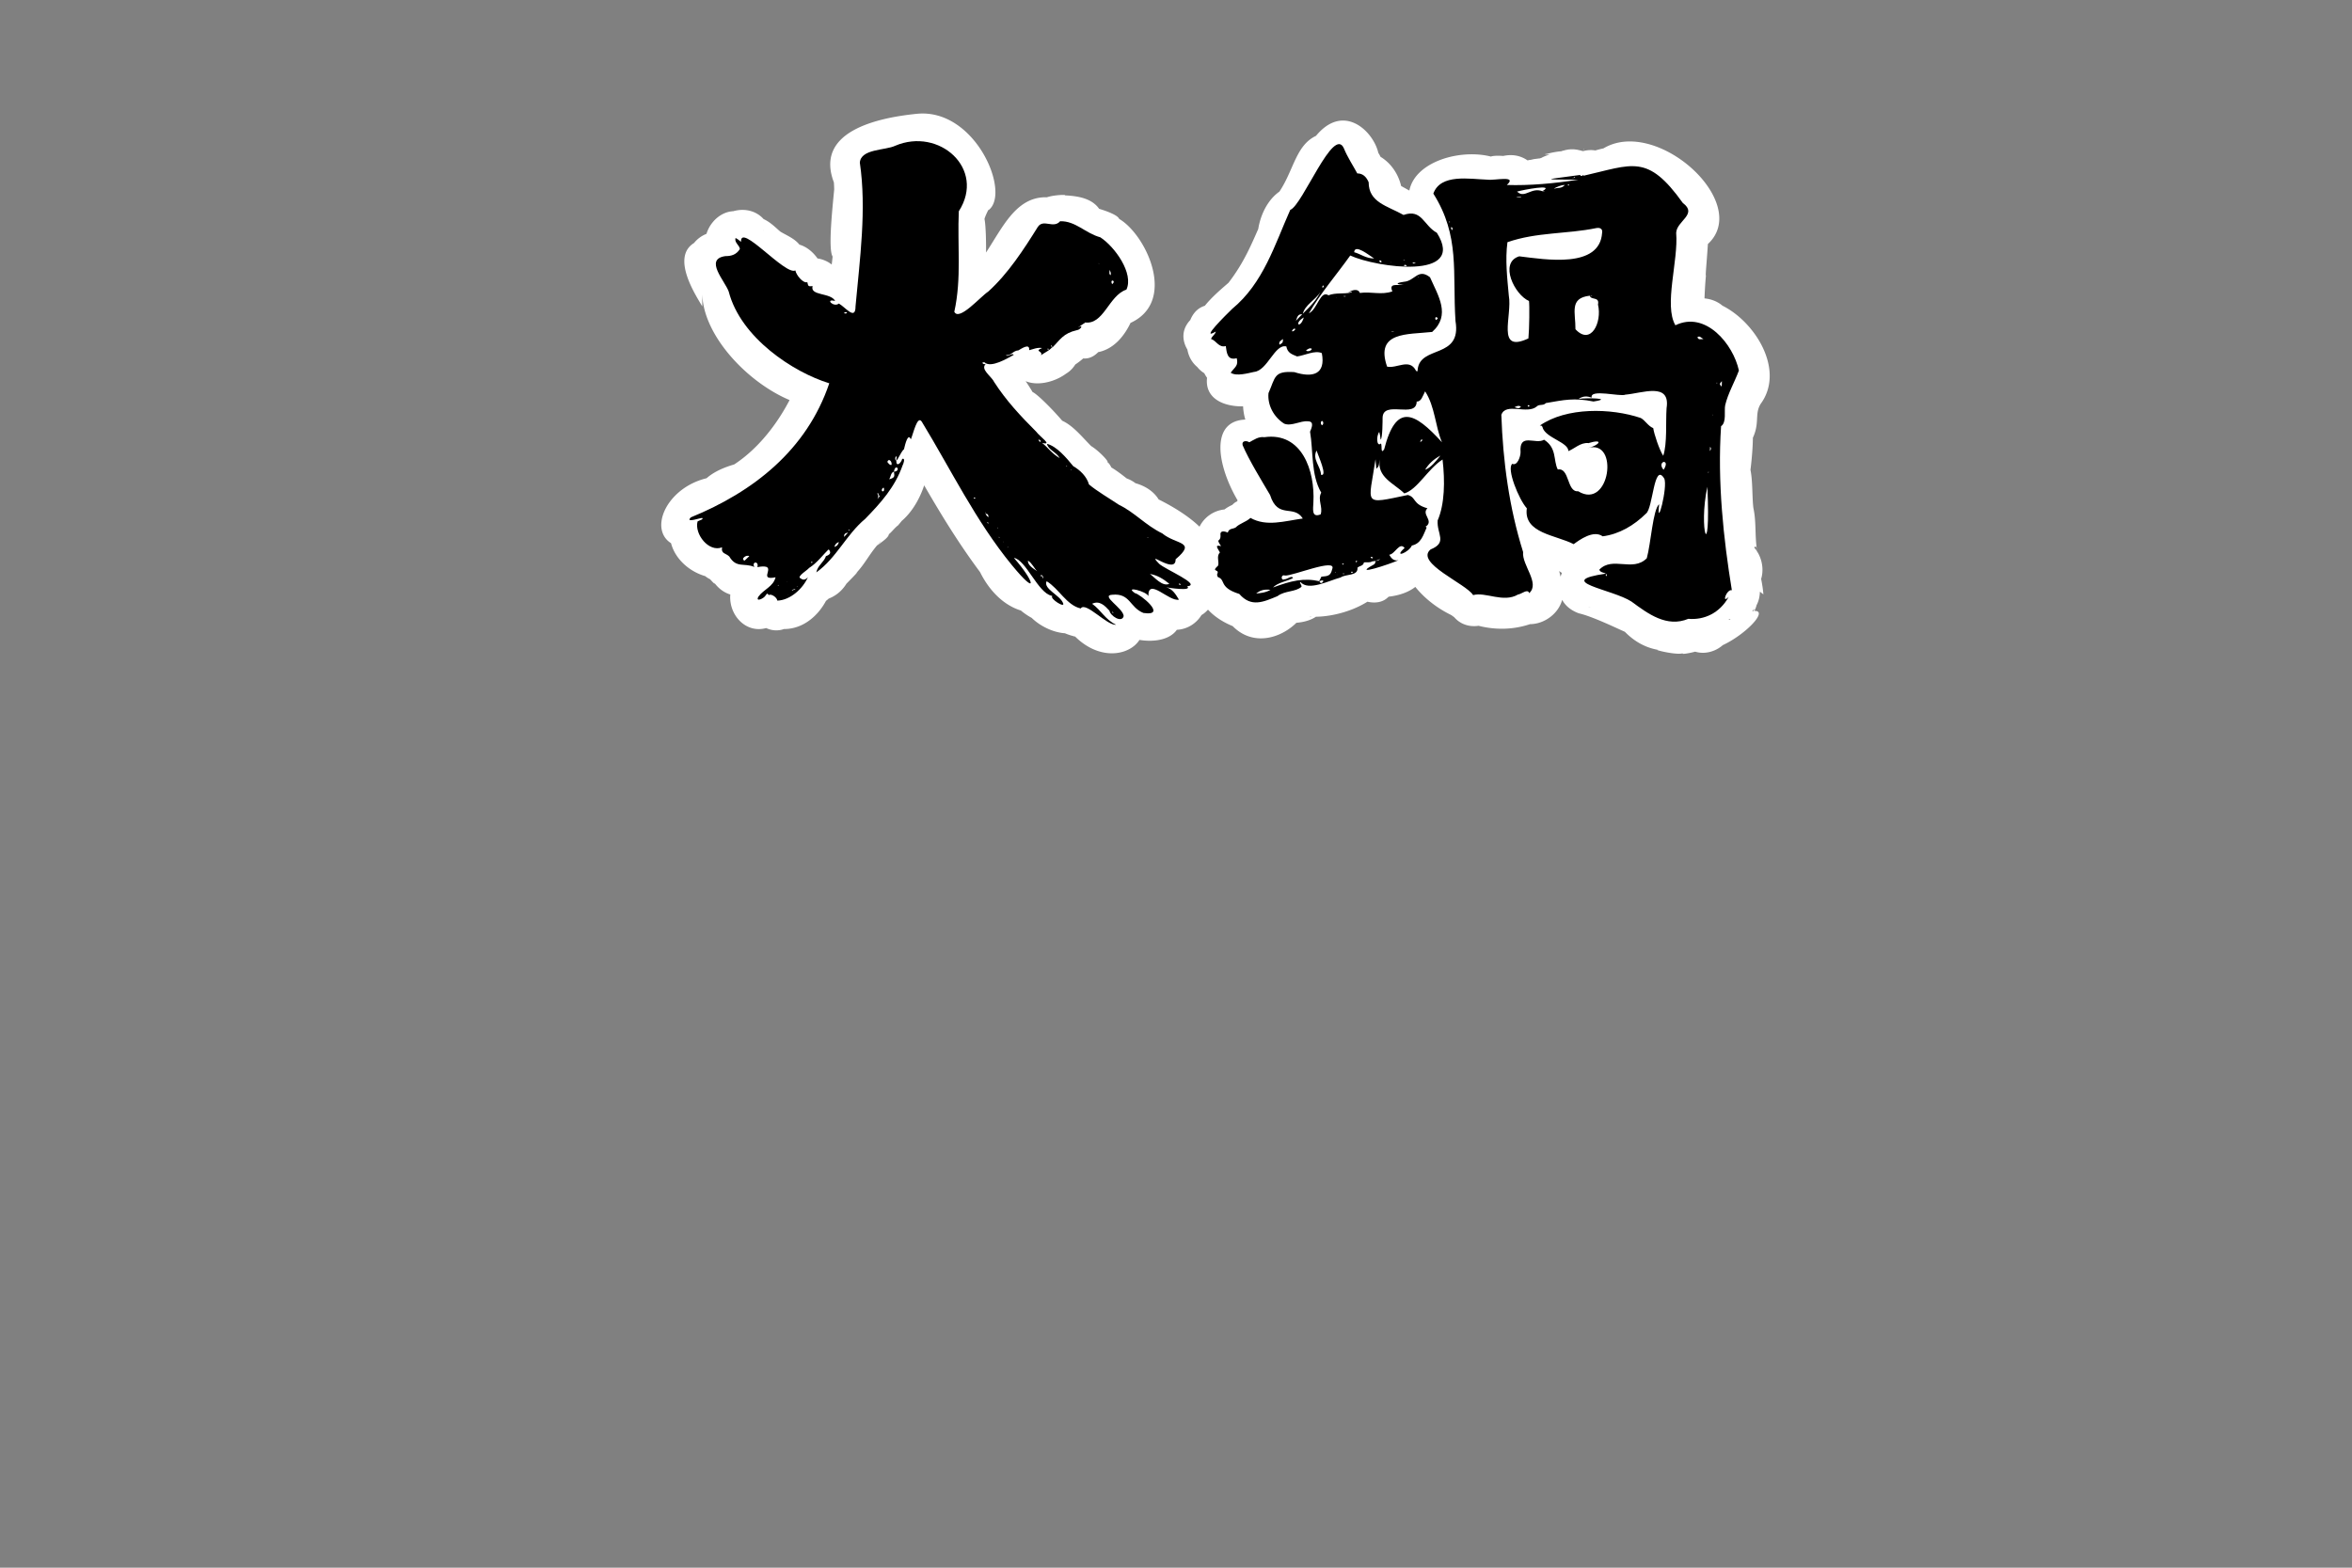 <svg xmlns="http://www.w3.org/2000/svg" baseProfile="tiny" viewBox="0 0 1200 800" overflow="visible" xmlns:v="https://vecta.io/nano"><rect x="0" y="0" width="1200" height="800" fill="#808080" stroke="none"/><g fill="#fff"><path d="M648 290.5c-4.9 1.6-7.7 2.9-12.1 3.9h7.6c3.1.6 4.6 3 1.7.5-3.1-2.8-6.9-5-10.8-6.5 2 3.1 2.5 3.6 1.5 1.6 0 2 2.3 11.8.3 13.3 5.3-9.9-1.7-20.8-12.2-22.7l10.5 13.8v-.7l-7.1 12.3c11-5.9 10.6-21.8-.5-27.4l6.6 16.1c.1-.3.2-.6.3-.8l-6.6 8.5c5-3.3 8.5-8.1 8.5-14.3.1-2.9.8-1.9-1.1 1.1 3.8-3.3.6-15.8-.2-14.5 1 .5-23.3 19.9-15.4 17.9 20.1 3.5 20.9-22 12.3-26l3.7 13.9c.1-.3.2-.5.3-.8l-3.7 6.3c3.4-3.5 6.5-8.5 5.2-13.6l-2 7.2c.1-.2.2-.4.4-.7l-5.1 5.1c.2-.1.4-.2.7-.3-.4.9-12.2 2-8.3 2.1 6 2.1 13-1.5 16.1-6.6-1.5 2.8-7.4 4.4-10.2 5 2.4 1.7 14.1-5.8 10.6-3.8-3.1 2.8 8.2-4.4 8.6-7l-5.1 5.1c1.9-1.2 3.7-2.5 5.4-3.9l-13.9 3.7c.8.2 1.9.8 2.7.8 71.4 15.8 34.9-57.6 8.5-24.3l16.1-6.6-5-1.8c1.7.5 9.5 7.1 4.9.9-4.9-8.5-10.2-16.4-13.1-23.8-1.5-2.5-1.4-1.4.3 3.2l-2 7.2c.1-.2.3-.5.4-.7l-5.1 5.1c.3-.1.5-.2.8-.4l-7.2 2c-5.4.3 4.5.8 6.1.1 5.3-3 5.2-1.8 11.9-1.8l-10.1-4.2c3.8 3.6 8.3 6 13.6 6.2 4.2.5 2.2-.9-5.9-4.1 1.6 4.8 4.9 9.8 5.4 15.1-10 30.3 37.5 37.2 31.7 4.6 1.4-4.9-.1-10.3-3.7-13.9 1.8 3.6 2.3 4.3 1.5 2-2.4-9-2.3-17.7-3.7-26.8v7.6c7.1-8.6-8.2-31.7-24.7-21l7.2-2a49.54 49.54 0 0 0-5.4.6c3.3-1.2-11.4 2.2-6.5 1.2.9-.3 17.4 3.4 8.7-.1l-2-4.4 1.4 11c.8-4.6 1.1-8-.1-12.6v7.6c0-.1.1-.2.1-.3l-3.7 6.3c2.7-.9 6.9-16 4.7-10-.9 3.8 0 1.6.7.3 1.4-1.3 2.1-11 1.9-5.7l-3.7 6.3c.3-.3.6-.5 1-.8l-6.3 3.7c-3.3 1.1 7.3-1 8.2-2.6l-7.2 2c1 .1 2.9.6 3.9.3 30.1 13.7 44.7-44.9 5-37.8a16.78 16.78 0 0 0-8.2 2.2c1.9-.7 2.2-.9.8-.6h7.6c4.1 1.3-3.3-1.6-4.1-1.7l8.5 6.6c-3.1-16.9-27.7-11.4-34 2.5-1.4 1.3-2.9 2.5-4.4 3.7l6.3-3.7c-3 1.2-6.9 1.5-10.1 2.1h7.6l-3.8-1.2 8.5 21c3.6.5 10.1-17.7.7-22.9l3.7 13.9c2.8-11.3-5-21.9-17.3-19.4 3.4-1.1 15.5 5.2 5.2-.7l6.6 16.1c4.9-12-5.9-25-18.7-21.4h7.6c-.4-.1-.8-.2-1.2-.2l6.3 3.7c-4.1-3.4-7.5-5-12.8-5.4l14.3 14.3c-.3-8-4.9-14.1-12.7-16.1l8.5 21c.3-.7.7-1.3 1.1-1.9l-5.1 5.1c27.3-17.9-18.3-45.9-20.5-12.8l14.3-14.3c-9.2-6.1 10.7 24.3 9.7 20.1l-5.1 5.1c4.2-.3 15.9-19.2 8.5-8.2 2.1-2 10.1-9.9 9.1-9.5 16.8-13.1 25-42.5 28.8-50.2l-5.1 5.1c.2-.2.5-.3.7-.5l-7.2 2c12.7-.6 17.1-12.2 22-22.2 1.6-3.8 5.7-7.4 7.6-15.1l-13.8 10.5c7.1-.1 13.5-3.1 17-9.5 1.2-1.5.6-1-1.7 1.4l-11 1.4c.3.1.7.1 1 .2l-6.3-3.7.7.7-3.7-6.3c.9 2.5 2.2 9.8 5.1 10.6-1.7-4.1-2.4-5.3-2-3.6.3 1.3.8 2.5 1.5 3.7 2.2 2.6 2.9 8.1 9.5 12.5 2 1.2 12.3 4.7 3.6 0-2-1.1-4.5-1.4-3.8-3.9-3.4 16.6 22.3 27.6 35.8 26.4 1-.4 1.9.7-.9-.2-.5 0-8.6-5.5-7-4.6 1.7 2.8 4.2 4.8 6.9 6.5l-6.6-8.5c1.6 6.6 6.3 11.2 12.3 14.1l-5.1-5.1c.1.1.1.2.2.3l-2-7.2c0 5 2 9.4 5.4 13-1-1.5-1.1-1.6-.4-.1l-2-7.2c-2.1-1.5.8 13.2 5 14.8l-2.2-17.3c-1.5 2.8 2-1.3-.3.5l6.3-3.7c-1.7.7-3.5 1.3-5 2.2-10.2 6.3 14.3-.9.6-.9-2.8 0-5.1.5-7.7 1.5-.9.3-7.6 4.1-5.5 3 19.3-3.9-9.3-2.8-13.9-5.3-7.1-5.6-19.8-3.1-24.6 6.7 2-2.7-4 4.3-4.3 5.6 2.4-4.1-3.9 5.8-2 2.5-6 10.3 3.7-3.1-.6 1.5-36.3 31.6 10.6 59.4 20.8 15.3l-7.1 12.3c.8-.4 1.5-.9 2.3-1.3l-17.3-2.2c3.9 3.8 9.5 6.8 15.1 4.8 2.4-.7 1.7-.9-2.1-.8 5.4 1.3 10.8.5 15.5-2.3l-7.2 2c23.6 1.9 19-35-3.8-28l11 26.1c-2.5 1.4.5.2 1.3.1l-16.1-6.6c4.5 8.5 14.8 9.8 22.5 8.2l-7.2-2c13.6 8 34.4-2.8 27.9-19.7l-17.6 17.6-1.5-.9c6.5 3 13 2.1 18.1-2.9l-10.1 4.2c23 4.2 23.3-32.9.1-28.6.6 2 16.7 18.5 12.8 20.7l-8.5 6.6c-1.7.4 7.6-1.4 4.6-.7 3.6.4 14-8.7 11.8-7.8l-10.1 4.2c-.7 0-3.7-1.3-.7-.1l-6.6-8.5c1.4 4.4 3.8 9.1 5.9 13.1-.1-.3.2-1 .2-1.3-.4 1.7-2.6 3.7-3.6 5.1l8.5-6.6c-1 .4-.6.3 1.2-.3-7.2 1.5-16.8-.8-22.2 5.3 17.6-4.9-22.7-6-11.9 30.3 2 9.1 14.3 13.3 22.3 9.7.8.1-5.7-3.3-6.2-4.2 9.4 15.6 32.5 4.9 26.8-12.8v7.6c-.7 2.6-4.4 4.1-1.1 2.8 8.7-2.9 16.2-7.2 18.2-16.8l-13.8 10.5c10.8.5 18.7-7.5 16.6-18.3-.4 3-.3 3.2.4.8 1.9-5.3-.8-12.4-5.5-15.4v20.2c7.1-7.1 5.1-16.7 4-25.8-.3 10.5 1-6 .7-8.1 0-1.2-.1-5.3-.8-.7l-3.7 6.3c4.6-4.4 6.4-10.7 4-16.8-2.4-6-.5 3.6.1 1.3.6-9.3-6.6-17.9-16.1-17.9l10.1 4.2c-.2-.3-.4-.5-.6-.8l2.2 17.3c.1-.3.2-.6.4-.8l-5.1 5.1c11.3-4.5 10-17.2 5-26 3.9 1.7-15.9-37.2-6.5-11.1l-3.7 6.3c-1.7 1.6 1.2-.5 1.6-.8 8.3-5.7-.9-.1-1.6-.6 7.7-.6 15.9 1.2 23.7 0-13.1-.5 7.4.9 4 .1l-7.2-2 .9.6-5.1-5.1c.2.4.5.7.7 1.1l8.5-21c-27 8.2-5 40.7 16.3 28.2-4.4.8 4.6 0 5.7 0 3.7-.3-1.6-.8 3-.1 37 5.6 34.2-39.4-2.3-29.5-2.3.3-1.2.4 3.4.4l8.5 21c.1-.2.2-.4.3-.5l-12.3 7.1c5.6-.7 13-1.2 16.3-2.1 9.4.6 16.3-9.7 13.8-18.2l-21 16.1c4.5 3.4 11.5 3.2 16 0l-21-16.1c-2.7 9.2 5.2 18.9 14.7 18.3V75.9c-1.4-1.7 9.7 28.2 10.4 23.6l-6.3 3.7c.3-.1.7-.2 1-.3l-11-1.4c3.2 4.3 21.3 2.3 17.1.7-3.6 1.4 16.6-3.5 18.5-4.4h-7.6c8.3 2.8 13.2 11.2 18.9 17.7-5.5-3.2 4-13.5 5.1-16.8-5.4 4-11.1 9.4-12.9 16.1 2.6 6.8-19.8 80.5 23.4 64.5 4.1-.7 2.1-1.6-6-2.7 1.1 1.5 8.8 5.6 7.3 4 .1.6 7.5 10.3 9 14.3-.2-1.4-2.8-7.8-1.6-9-5 10.6-8.1 15.3-8 27.9-.3-.3 4.5-10.1.2-2.7-4.7 17-3.7 76.2 7.2 87.2l-3.7-6.3c.1.3.2.6.3.8v-7.6c.8-2.8-.5.1-1 1.2-2.6 3.5.5 15.8.8 15.6.5 18.4 28.2 18.8 28.7 0 1.2-18.1-27.6-16.4-28.1-6.4-12.9 12.8 5.3 33.8 19.5 22.2 22.5-15.3-14.3-41.8-21.2-15.6l3.7-6.3c-2.1 2.2-3.9 4.7-6.3 6.7.3-.2.5-.4.8-.6-1.7.9-1.5.9.5.2 2.3-.6 2.2-.6-.2-.2-6.2.6-11 5.6-12.7 11.5l13.8-10.5h-.7l7.2 2c-8.2-5.9-17-1.5-23.3-1 11.6 2.5 3.9-.6-.3-1.5-4.2-.7-5-.8-2.4-.1-3.4-7.2-25.8-14.3-36.9-18.3 3.9 8.3 16.8 20.6 1.2 25.3-1.8.5-3.2.2-.5.2 5.3.1 10.3-1 15-3.7l-19.5-19.5c-12.6 45.3 56.2 10.5 13.5-7.3 11.4 2.9 5.7 14.9 5.3 22.7 2-1.6 1.4-1.5-1.8.3-8.4 3 4.8.4 6.2-1.8l-11 1.4c35.2 9.9 36.8-19.9 40.2-44.4.5.3-20.6 14.4-17.3 14.1l-10-10c0 .2.1.4.1.6v-7.6c-8 27 27.8 29.6 28.7 8.3 15.7-31.5-31.1-49.9-31.7-11.6.1-3.2-4 8.5-3.5 11.2l2-7.2c.9-1.2.7-1-.3-.3-.1.2-2.7 2.6-1.3 1.4 4.8-3.8-14.3 8.5-4.8 3.2-.8.3-1.7.5-2.6.7 3.8-.5-4.5.4-5.3 1l11 26.1c20.1-15.2-7.2-36.8-23.8-23.9-5.3.2-17 14.5-10.1 23.1 8.8-12 32.3-20.2 3.7-25.4.8.4-3.8-2.3-3.2-2 .7.4-1.8-2.3-.3 0l2 7.2c-.3 3.6.9-6.6.9-4.5.5-4.2-3-8.7-5.4-11.5 0 .2 2.3 4.8.3.2-1.6-1.8-5.1-15.9-4-11.9l-2 7.2c4.1-2.7-25.8-3.9-25.5-4.7 6.1 23 35.8 6.5 32.1-7.4-3.6 7.3-16 4.1-11.6 6.3 3.5 1.3 7.3.8 10.8.3h-7.6c5 1.2 9.5.6 13.8-2.2l-17.3-2.2 5.8 6.3-3.7-13.9c-2.5 14 1.9 28.5 17.8 27.1l-12.3-7.1c3.6 8.1 8.6 18.3 18.8 18.4 10.4-.6-3.7-.4-5.3-2.1 38.9 21.9 50.9-59.5 7.5-47.8-28.2 11.1 8.2 45.9 17.8 16.8l-6.6 8.5c-4.1 2.4-5.2 1.2-1.4 1 25.3-2.2 12.3-39.3-9.8-29.2l13.9 23.9c15.9-21-16.1-32.3-29.6-16.2l10.1-4.2h-.6l13.8 10.5-.3-.9v7.6c5.5-12-9.3-19.4-17.6-23.9l6.6 8.5c-18.6-41.8-51.1 23.4-8.2 13.1 13.4-7.8 6-27.7-8.8-27.8.1.8 11.7 27.6 10.3 24.3 6-3.8 27.5-2.2 28-2.8 2 .7 7.9 1.8 4.2.5 1.6.5 1.8.6.5.1 4.5 2.1 4.6 1.9.3-.6l-3.7-6.3c2.6 6.3 5.8 8.8 11.1 12.6l-5.1-5.1c.2.3.5.6.7 1-.8-.4-2.3-13.2-2.1-6.8.9 35 40 36.6 34.3-1.7 4.8-34.6-13.1-34.9-41.3-31.1l7.2 2c6 3.7-7.5-5.1-9.5-3-5.7-.2-27.8 3.7-22.6 19.8-.6 4 17.7-17.3 18-16.6-35-7.3-28.2 37.6-1.8 28.2 1.4-2.4-8.5-31.1 1.2-26.5-4.3-.9-35.1-7.8-29.5 17.9-.4 0 11.3-18.7 9.5-17.5l11 1.4c-32.5-8.7-15.7 6.3-5.1 20.2 7.5-12-7.4-27.2-19.5-19.6 9.1-1.8-2.8-.6-4.7 1.8l17.3 22.4c12-11-3.2-30.9-17.2-22.6-23.7-4.6-27.5 14.7-24.2 30.7.9 27.1 7.8 50.5 13.7 70.5.3 2.7 2 2.9 1.3 5.3l7.1-12.3c-.6.3-1.1.7-1.7 1l19.5 5.1c-5.8-13.8-19.9-4.9-29.9-5-11.8-6.2-28.5 2.8-24.7 17 12.5-7 40.1-8.4 12.4-22.1-3.1-3-6-6.2-9.7-8.4-5.6-3.9 10 6.7-5.5 16.8 12.9-4.2 20.4-21 9.1-31 1.8 2.3 5.3 11.4 3.7 2.7-.3-3.8-.7-2.5-1.1 3.7-1.1.6-8.7 7.6-10.2 6.7 12.7.6 16.4-15.5 13.6-23.4 8.5-34.7-20.5-43.1-38.9-12.6.2-1.9 7.1-2.9 8.3-3.4-2.9-1.5-22.2 4.9-17.1 18.2-.8 3.4 21.1-15.8 21.3-15.2 8.3 9.6-6.1-7.9-5.9-4.9-1.3-1.5-1.4-1.3-.3.4.9 3.6.9 1.8.9-.6.4-16-24.4-19.4-28.1-3.8-.7 4-1.3 1.8 1.9-1.4l24.4 10.1c-19.5-68.5-65.4 63.7 10.5 23.2l-13.9 3.7c2.1.7 4.4.8 6.7.9l-7.2-2 .9.6-5.1-5.1c.3.6 1.4 3.7.5.7 1.8 6 7.4 10.5 13.8 10.5-5.7-2.2-3.4-1.2-1.2.2l-5.1-19.5c-4.2 4.4-3 16-.8 17.7 0-.7-.2-8.1.3-8.6-8.8 13.7 11.4 28.9 22.6 17.2 13.4-13.5-7.6-33.3-20.7-19.8-13.5 12.7 7.7 34 20.6 20.6 17.5-19.9-22.2-36.8-24.5-10.2-.5-2 3.1-7.2 4-8.8-4.5 4.2-5.5 9-5.9 15l7.1-12.3c-2.5 1.4-4.9 2.8-6.9 4.9 1.5-.8 6.7-4.4 8.5-3.9-21.9-.2-16.8 34.8 3.9 28.1-4.3-2.9-12.9-34.4-18.6-17.7l8.5-6.6c-3.4.6-6.1 2.8-8.7 5l6.3-3.7c-.3.1-.6.2-.8.3l13.9 3.7c-.2-.2-.4-.5-.6-.7l3.7 13.9c.1-.3.2-.5.3-.8l-3.7 6.3c-4.2 3.8 4.2-3.3 4.5-4.9 0 .1-26.3-11.3-26.1-10.9 45.3-7.3 8.8-17.8-.8-5.3-1.6 1.9-1.5 1.9.2.2.7-4.7-15.6 13.2-3.9 22.6-.1-.4-.2-.7-.3-1.1 3.2 5.2 9.2 8.3 15.3 7.7-1.4-1-5.7-31.1-9.6-26.1-55.8 15.5 18.1 58.3 5.3 8.7l-5.1 19.5c7.3-3.2 11.4-7.8 12.1-16l-10.5 13.8c14.7-1.8 17.5-25.3 2-28.7-14.7-3.5-30.4 21.9-.2.8-4.3-1-9.1-1-12.7 1.8l7.2-2c-2.7.2-5.2.7-7.8 1.3h7.6c-9.4-2.2-16.2 1.8-19.8 10.8l3.7-6.3c4.5-4-3.6 2.4-3 1.8-3.2 3.2-4 7.1-4.3 11.5l2-7.2c-.2.4-.4.8-.6 1.3l5.1-5.1c3.5-2.3-9.1 2.6-10.3 2.9-1.1.2-10.7 2.8-5 2 5.5 0-4.3-.8-5.5-.5l14.3 14.3c-.7-29.1-44.3-11.1-24.3 10.1l-4.2-10.1c-.3 24.5 38.2 15.6 26.8-6.2-7.7-13.4-28.8-5.7-28.4 9.1l14.3-14.3c-30.5-1.2-8.1 15-.5 26.8 6-5 5.2-15.2.1-20.3-26.8-20.2-34 35.3-3 22.6 7.6-.3 17.2-3.1 17.8-15.8l-4.2 10.1.5-.5-6.3 3.7c4.3 1.1-13.3-24-12.6-24.4 5.2.6 36.3 21.3 19.6-1.5l3.7 6.3c-.1-.3-.2-.5-.3-.8-11.3 17.6-4.4 20.6-25.8 10.9.1.3.2.5.3.8l-2-7.2c-.8 27.5 59.3 13.5 57.4-8.2l-7.1 12.3c4.8-3.4 7.6-5.3 9.9-11.3l-6.6 8.5c1.2-.7-7.2 2-7 1.8-6.9-.6 4.9.8 6.6-.5-4.3.1 6.4-.5 7.1-2.5l-11 1.4c15.4 4.4 31.5-21.9 1.1-.6.6 1.6-5.9-26.9-6.6-23.1l6.3-3.7c-7.7.5-12 8.1-12.3 15l2-7.2c-.2.2-.3.5-.5.7l5.1-5.1c-8.8 2.3-15.1 13.6-9.5 21.6-3.8-2 23.8-14.5 23.2-15.5 1.1.9-6.4 27.8-.3 21.4 29-3.4 21.3-32.8 7.6-31 3.2 1.2 11.4 8.3 3.8 1.2.2-.2 1.9 18.5 2.4 17l-5.1 5.1c4-2.2 7.7-4.6 9.7-8.9l-8.5 6.6c.7-.3 1.5-.5 2.2-.7-1.6-.4-11.9-.9-12.7-2.6 36.3 21.3 26.3-47.5-2.8-16.5l5.1-5.1c-21.6 11.5 1.2 41.9 18.2 23.7l-6.3 3.7c3.5.1 9.6-5.9 9.7-7.1 10.3-10.1-.8-28.7-14.5-23.7l11 26.1c-14 3.3 2.7 1.4 5-2.7.8.6 8.8-7.2 8.1-12.5l-3.7 6.3c3.5-4.2 5.5-7.2 5.7-12.8.1.1-24.8 10-24.3 10.2-.2-.3 21.5-20.4 19.8-20.6v20.2c2.1.1-20.1-20.7-19.8-20.5 9.4 5.2 30.8 32.2 24.1 1-.1-.2-2.4-5.4-1-1.6l-1.4 11c9.2-12.6-3.6-26.3-17.1-25.8l13.8 10.5c-5.2-15.7-18.7-19.9-30.3-10.7l6.3-3.7-15.2 3h7.6c-.3-.1-.6-.1-.8-.2l10 10c.2.6-.5 4.9 0 .6.4-4.4 3-24.8-2-7.9L688.7 236c-2.8 22 28 25.7 30.3 3.7-16.9-1.9-40.8-11-20.8 16.1.8.9 9 7.6 5.7 3.8 2.5 11.4 33.6 10.6 27.2-10.9l-10 17.6c.2-.1.4-.1.7-.2h-7.6c14.6 3.3 21-9.2 30.2-17.6 2.9 1.2-20.3-8.2-21-8.5-.3-1.8-.3-2.9-.1-.4.8 7.9-.7 14.8.1 23.6l14.3-14.3c-12-.2-19.3 11.2-16.8 22.4.1-2.2-.4.9-.4 1.3-1.5 2.5 5.5 14.9 3.9 10.9l-2-7.2v.9c-.4-.6 4.1-10.8 1.9-7.3-18.3 6.9-7.7 32.2 15.8 43.8 1.8 1 2.9 2.6.3-.9 8.2 13.9 30.9 4.3 26.1-11.2l-3.7 13.9c.2-.3.4-.5.7-.8l-6.3 3.7c.3-.1.6-.1.9-.2h-7.6c11.2 3.8 23.2 3.6 34-1.2l-16.1-6.6c7.4 16.1 31.2 5.9 29-10.3-2.9-16.3-7.6-22.5-10.2-40-3.9-8.5-4.5-34.8-6-45l-10 10c34.1-.4 15.5-8.3 3.9-26.2-12.6 11.2 4.8 32.4 18.2 21.9l-7.2 2c24.8.1-5.7-16-8.6-22.6-11.9 29 34.6 20 15.3 19.1 10.7 7.1 26.4-5.4 21.1-17.5l-10 17.6c5.3.3-5.7-1.3-6.3-2 46.5 17.4 42.2-36 12.6-25.9l3.4 26.1c-6-.2-7.5.1-4.3.8 10.1 2.7 22.5-8 17.2-18.6l-3.7 13.9c.2-.2.5-.4.7-.6l-6.3 3.7c.7 0 10.6-1.2 5.1-.6l-7.2-2c-4.7-3.5.5.6 1.5 1.2 8 4.1 17.6 1.4 26 .2-3.3.5 3.7.4 4.2.4 5.2-.5 5.1-.7-.4-.5l-10.5-13.8c1.7 9 .6 18.7.2 28-.1 1.7-1.3 7.1.2.7l10-10c-.2 0-.4.1-.6.1l16.1 6.6c-4.1-8.8-3.2-9.6-3.3.3 2.2-7.4-.4-15.1-7-19.4-1.1-.8-4.1-4.1-1.2-.7l3.7 6.3c-2.3-5.9-6.2-10.3-12.3-12.2 3.6 1.1-8.7-3.4-10.4-2.8-8.5-1.2-42.7-3.6-54.9 10.3-9.3 9.2-1.6 24.8 11.1 24.5-1.4-1.3-13.8-6.7-13.1-9.4 0-.1 24.3-13.9 23.8-14 .3.9-23.6 20.8-19 21.3l-3.7-6.3c2.3 9.3 11 12.9 18.5 17.3l-6.6-16.1c-5.5 14.2 13.5 26.7 24.4 15.8-3.9 2.6 1.9-.2-.6.1l-10.1-24.4c-11.8 12.1 3.3 30.5 17.9 22.8h-7.6c.2 0 .4.1.6.1-17.8-7 .5-16.7 5.1-25.8-8.9.7-17 2.5-19.8 12.3l13.8-10.5c1.6 1.3 1 32.6 6.8 28l-12.3-7.1c.1.2 1.7 2.9 1.7 2.9-1-4.6-.6-1.5-.6.2 0 3.5-.7 2 1.2.5 1-.8 3-1.2 4.2-1.2.8 0 4.6 1.9 2.3.5-3.8-2.5-8.7-2.2-12.9-1.3l11 1.4c3.1 3.2 3.8 3.6 2.1 1.1-3-8.7-9.4-15.7-19.4-14.4l14.3 14.3c-.5-7.6-.9-4.9-.9-12.7-4.1-10.5-17.3-22.6-28.4-13.7l11-1.4c-3.6-.8-6.4-.6-10-.1h7.6c-13.5-5.3-26.8 4.7-25.9 19.1-.9-2.6 7.5-7.6 3-5.7l21 8.5c-13.7-29.2-39.3.5-24.9 22-.9-2.3 3 6.9 1.8 4.2.2 1.5 6.7 12.4 4.9 7.9l-1.4-11c-7.5 17.6 16.2 31.4 27.7 32.4 11.6 9.9 31-4.4 22.1-18v14.4c-8.6 5.4-4 3.5-.1 1.6l-.9.3c3.1-.5 1.8-.9-4.1-1v-24.7c-14 8-4.4 30.9 11.1 26.1-2.1-.1 7.6-.9 9.2-2.2 2.4.1 14.7-9.1 5-3.5 9.9-3.3 18.8-11.8 19.3-22.7l-2 7.2c4.4-7.1 5.1-14 5.6-22.2l-4.2 10.1c.8-.7 1.6-1.4 2.5-2-7.6 1.8-15.2 6.7-20.6-2.2.1.2.2.4.3.5l-2-7.2c.4 1.3.3 12.9.9 7.3.8-6.4-3.1 8.8-2.5 10.7l2-7.2-.3.6 5.1-5.1c-.3.1-.5.3-.8.4l21.5 12.3c1.6-6.8-1.5-18.1-11-19.8-21.5-4.7-18.6 25.2-23 38.5l6.6-8.5c-.9.7-4.6 2.3-1.2 1.4 3.1.4-.1-.1-1-.1-16-7.6-47.7 20-14.8 32.6l-10-10c.1.3.2.6.2 1l1.4-11c-.1.1-.2.3-.3.4-.2-.4 26.3.8 24.4-.5v14.4c6.9-12.6-5.6-27.9-19.1-20.4.5-.1.9-.2 1.4-.2-18.8-3.5-29.4 23.8-10.1 30.7 7 1.6 19.9 7.9 23.4 9.4 5 5.1 10.9 8.4 18 9.4-6.3-1 9.7 3.2 12.1 1.3-4.8 2.2 19.1-2.9 2.5-2.1 8.2 5.4 20-.1 22-9.5L877 330c.2-.1.3-.2.5-.2l-7.2 2c17.7-1.5 47.4-34.3 6.4-12.7 0 0 .1 0 .1.1-1.1.1 2.6-30.4-2.1-23.4 10.8 6.4 28.4 3.6 17.2 21.3 9.7-10-4 .3-7.4.4-5.9 3.2-1.4-27-2.9-28l18.1 13.8c-.4-4.8-1.4-9.3-2.5-13.9l-1.4 11c5.2-6 4.1-15.4-.8-21 2.1-2.6 1.1 6.8 1.4 1.2-1.1-7.3-.3-14.5-1.8-21.3-.7-5.4-.3-13.7-1.5-19.5.4-3.1 2-17 .8-23.7l-3.7 13.9c9.5-12.2 4.1-17.4 8.1-23.9 12.7-17.3-3-42.5-20.5-50.6-2.6-.8-1.9-.3 2 1.4-6.8-6.8-17-5-25.3-2.6 1.6-.1 1.7-.1.3-.1l14.3 14.3c.4-9.1.4-19 1.3-28.1-.6 2.2 1.3-16.3 1.1-20.3l-2 7.2c.4-.9.8-1.7 1.4-2.4-.8 1-.6.8.5-.4 22.6-21-26.4-65.4-53.6-48.6 3.4-1-9.1 1.8-10.2 3.6l7.2-2c5.1 1.5 5.3 1.4.6-.4-5.7-1.6-11.8.7-15.8 4.8-8.5 8.2-2.1 26.2 10.7 24.3 18.8-.3 18.3-29.3-.5-28.6l7.2 2c-.1-.1-.2-.1-.4-.2l6.6 16.1c3.6-12.3-11.1-23.3-21.8-15.7h14.4c-10.4-8.1-25.2 3.8-21.8 15.7 1-4.8 25.2-24.4 5.2-17-26.9-3.4-30.4 35.5-.9 29.4-4.5.1 7.2.9 8.5.4l-7.2-26.6c6.8-1.3 2.3-.7-.1-.4.2 0-2.4.2-1.7.2-7.7 0-15.8-1-23.2 1.7-3 .8-2 1.2 3.2 1.2l6.6 8.5c.1-2.3-10.1 17.5-10.2 17.1 21.4-4.8 12.2-35.6-8.1-30.2 8.6.5-3-1-5.4.1-21.7-5.5-56 8.9-35.8 36.1.3-.8 3.3 13.8 3.8 11.7.3.9.5 1.9.9 2.8l6.6-16.1c-15 6.5-9.8 30.1 6.5 29.5l-13.8-10.5c.6 1.7.7 1.8.2.5-.6 3.8 1.2 7.6 3.1 10.7v-14.4c-3.2.2-3.5 18-2.9 27.1 0-1.4.3 9.8 1.1 4.9l3.7-6.3c-6.7 5.7-7.2 17.8.8 22.7l-3.7-13.9c-1.8 4.8-1.3 9.5-.4 14.4l13.8-18.1c-7.3-.1-14.5 3.2-16.6 10.7-.9 2.6-.4 2 1.5-1.9l6.3-3.7c-13.3 4.1-28.3 12.4-24.8 28.6v-7.6c-2.8 3.5 23.8-5.9 23.7-5.1-1.2-3.3-16.2-11.7-24-6.9-2.4.8-1.7 1 2.2.6l10 10c-.8-2.8-.1-6.1.2-9.3l-2 7.2c.1-.3.3-.6.4-.9l-5.1 5.1c-3.3.9-3.8 1.3-1.6 1.2 4.9 0 9.3-2.3 12.6-5.7l-10.1 4.2c42.1 8.5 44.8-60.3 5.4-59.4-3.8-1.6-16.2 12.4-8.6 5.2 4.3-1.1 5-1.4 2-.9-21.9-.2-20.9 33.7 1.5 29.7l-14.3-14.3v.3l14.3-14.3c-5.9-.2-10 .8-14.6 4.8l17.3-2.2c-12.9-7.4-27.8 4.4-22.2 18.8l10-17.6c-2.1.7-5.6.6.2 1.4 9.1 1.1-5.8-2.2-6.7-1.5-1.8.1-8.7.2-2.6 1l8.5 6.6c-20.7-30.9-52.8 25-12.5 20.3-.1.2-18.6-14.7-18.1-13.5 0-2.1 24.2-18.9 8.6-13.8-3.3 1.9-4.3 2.2-3 1h7.6c-5.3-.8-9.4-1.3-14.6.5l13.9 3.7c-8.8-9.9-25.1-4.1-27.6 8.4-1.5 5.5 1-2.7.9-2.8.1.1-3.3 3.5-3.4 3.6.3-.8 26.6 13 24.5 8.7l-2 7.2c.2.7 9-11.1 8.7-11.2 2.7-2.6 4.4-5.9 5.4-9.5l-3.7 6.3c.5-.7 7.1-8.1 3.9-5.2 2.7-2.4 4.6-5.7 6.8-8.6l-16.1 6.6c7.7 3.4 30 9.3 42.3 5.1 2.3-1.2 7.9-4 .6-1.8-7 2.1-.8 1.7 1.8 1.7 4.3.4 9.5-3.1 12.6-5.1l-4.2 2.4c11.9-3.7 17.7-20.2 7.5-28.9l3.7 13.9c3.8-6.8-3.3-19.1-3.7-18.6l2 7.2c-.2-6.1-3-11.5-8.5-14.5-.9-.6-3.1-2.7-1.1-.5l3.7 6.3c-1.5-5.4-4.1-8.5-8.7-11.7l5.1 5.1c-2.6-8.5-18.6-11.6-21.9-9.1l7.2 2c-5.9-2.6-11.3-6.2-17.2-9l6.6 16.1c4-13.8-5.1-29.8-20.2-30.3l12.3 7.1c-.9-1.5-1.1-1.5-.6-.2-1.2-3.1-2.6-6.2-4.9-8.6 2.3 4.8 3 5.9 2.2 3.5-2-12-20.2-29.9-35.6-4.4l12.3-7.1c-19 .8-18.4 17.5-27.7 30.9-1.2 1.8-.3 1.2 2.6-1.8l7.2-2c-12.9.7-20 14.3-20.6 25.8l2-7.2c-5.1 11.6-8.8 20.9-17.2 31.7.7-.6 1.3-1.3 2-1.9-7.2 6.3-15.2 12.6-18.8 21.7l3.7-6.3c-.5.7-1 1.2-1.7 1.6-25.7 15.7 19.9 47.2 24.2 12.6l-7.1 12.3c1.8.8-22.7-19.7-20.9-15.1l6.6-8.5c-12.9 6.8-11.5 26.2 3.3 29.3l-10.5-13.8c.4 8.6 5.4 15.4 14.5 15.9-1.7.5-7-3.1-8.4-3.9 5.8 4.8 10 5.7 17.5 4.6l-17.6-10c.2.5.4.9.6 1.4v-7.6c-4.2 8.1 2.7 18.3 5.3 18.4 4.5 4.4 11.3 5.3 17.3 3.9l-17.6-17.6c-1.1 6.6-.9 11.8 4.4 16.7l-2.2-17.3c1.2-2.2.6-1-.6.1-21.1 34 35.7 32.8 46.1 7.7l-6.3 3.7c.3-.1.7-.2 1-.3l-16.1-6.6c-1.2-3.8.8 2.9 1.4 3.5.5 3.1 9.2 8.2 8.9 7.2-2.4.7 15 4.5 16.8.1l-3.7 1.2 7-1c2.3-.6 2.1-.6-.4 0l-7.2-2c.3.2.5.4.8.6l-7.1-12.3c.1 1.5-.4 5.8 0 6.4l13.8-10.5c-3.2.3-6.7 1-9.9.6l7.2 2c-14.5-6.7-34-4-35.2 15.2l2-7.2c-1.6.8-5.1 13.9-3.8 9.2l3.7-6.3c-12.7 12.7-1.1 44 24.1 40.9 4-1.6 4.6-1.9 1.5-.7-2.5.8-2.5.9 0 .4 2.6-.3 5.1-.6 9.7-2.8-7.1 3-11.7 1.8-16.4-4.3.1.2.2.5.3.7l-2-7.2c1.8-5.3 1.8-5.6-.1-.8-1.3 1.1-.5 12.3-.2 7.9 1 13.1 1.1 27.2 9.4 38l-3.7-13.9c-1.3 4.1-1.4 8.6-.5 12.8.3 2.8.4 2.3.2-1.6l10-10c-1.1.2-2.2.3-3.2.5l17.6 10c.9-13.2-3.3-47.2-25.7-48.2-2.5-.3-1 .4 4.5 2-8.4-7.8-23.7-4.8-32.9.1l11-1.4c-50.6-10.9 6.4 94.1 29.6 55.3l-16.1 6.6c-1.7-.6 2.4 1.9 2.9 2.2l-7.1-12.3v.8l10.5-13.8c-6.8 1.3-13.8 1.6-20.7 2.8l13.9 3.7c-7.3-9.3-23.4-7.4-25-4.2-2 .3-8.6 9.2-4.7 4l6.3-3.7c-4.6 1.3-7.2 2.8-10.7 6.1l6.3-3.7c5.9-2.4-12 3.4-12.2 8.8l16.1-6.6c-12.8-4.5-25 6.9-20.9 20l3.7-13.9c-8.2 7.5-7.5 20.6 2.7 25.9l-6.6-8.5c-1 4 17.7-17.3 17.8-16.6-15.1-4.1-26 11.4-16.8 24.3v-14.4c-2.9 4.8-2.3 8.8-2.8 13.9.7-1.1 3.9-11.2 5.7-11-10.5 6.2-9.2 21.5 1.4 26.7l-6.6-16.1c0 .3-.1.5-.1.8l6.6-8.5c-11.4 5.9-10.7 24.2 2.3 27.6 2.3.7 1.4 0-2.6-2l-2.2-17.3c-6.9 12.9 3.9 23.1 15.2 27.7 22.9 23.2 64-25.3 19.1-29z"/><path d="M812.9 101.1c18.8-17.1-17-38.2-23.7-14l1.4-3.4s0 .1-.1.1l16.1-6.6c-17.9-6.5-26.9 22.4-8.5 27.3 18.6 6.4 26.7-23.5 7.6-27.6l10 17.6c.2-.4-17.6 10-17.6 9.9 7.7 2.8 16.8-2.1 18.6-10.1l-1.4 3.4v-.1l-2.2 2.9s0-.1.1-.1l-2.9 2.2c.6-.4-3.4 1.4-3.3 1.3h.1l-3.8.5h.2l-3.8-.5c.3.2-6.3-23.9-6.2-23.9-15.1 12.1 5.9 34.5 19.4 21.1z"/><path d="M762.1 105.3c3 6.9 10.8 8.5 17.5 7.3H772c7.4 2.4 15-.7 19.1-7.2-4.3 4-6 7.2-8 6 21.8 6.3 26.9-29.8 4-28.4l7.2 26.6c16-4.5 10.9-36.2-16.3-27.2-9.7-3.6-29 17.3-10.7 27.7 16.2 9.7 30.3-15.8 13.9-25-.6 3.9 1.9 28.7-2.8 25.8 3.1-.2 6.4-.9 9.5-1.3 2.6-.5-1.1 0-2-.2l-8.5-21c-.1.2-.2.3-.3.5l8.5-6.6c-17.6 3-16 30.8 2.7 29.1L774 97.1v.2L788.3 83c-8.5-1-17.3.7-22.3 8.4l5.1-5.1-.6.3c1.9-.4 7.8-2.7 9.7-1.6-3-.7-6-.6-9 0l11 1.4c-.1-.1-.3-.2-.4-.3l5.1 5.1c-8.5-17.2-34.2-2.3-24.8 14.1z"/><path d="M797.2 110c.3-.1.5-.1.8-.2l-3.8.5c23.4 2 23.9-35.2-.3-29.5l3.8-.5c-5.2.3-10.8 1.8-14.3 6l10.1-4.2c-1.6-1.4-.3 28.6-.7 28.6 7.8.5 15.1-6.5 14.9-14.3.3-12.6-16.4-19.1-25-10.1-13.9 13.8 9.1 34 21.5 19.6-1 .7-1.9 1.5-2.9 2.2.2-.2.4-.3.7-.4-1.1.5-2.3 1-3.4 1.4.6-.3 1.3-.4 2-.5-1.3.2-2.5.3-3.8.5 1.8-.2 3.6-.4 5.5-.7-.5.2-13.8-25.9-14.5-23.4 1-.7 1.9-1.5 2.9-2.2-.3.2-.5.4-.9.5 1.1-.5 2.3-1 3.4-1.4-.5.2-.9.3-1.4.4 1.3-.2 2.5-.3 3.8-.5-22.1-1.6-20.4 33.4 1.6 28.2zm-128.8 36.7c-45.1 1.7-8.4 56.3 10.4 17.7l-8.5 6.6c41.1-15.3-2.9-62.5-12.6-18.5l10.5-13.8c-5.9 2.2-10.9 5.6-13.9 11.4l5.1-5.1c-27.9 16.1 15 48.3 19.7 15.6-.1-1.6-.2-1-.3 1.8l-3.7 6.3c1.6-2-4.3 3.3.1-.1 1.7-1.3 3-2.9 4.1-4.8-1 1-.9 1.2-3.6 2.5 5.4-2 11.2-7.3 10.5-13.8-.1-1-.2-.8-.3.8-2.8 23.3-21.6-17.6-25.6-9.2-.9 2 1.8-2 .5-.3-1 1.3-4.3 4.3-.1 1.1 6.3-4.2-6.8 2.7-6.8 5.7-1.4 2.5-.4.3.6-.2-1 .5-3.5 4.3-3.2 3.8 2.5-7.2 19.6 11.8 23.7 13.4 2.3-2.1-8.6 8.7-4.5 5.3-1.9.5-7.8 2.7-9.7 1.5 18 5.4 25.3-23.5 7.6-27.7h0z"/><path d="M659.4 300.4c17.7 36.6 52-23.5 9.8-17.4 1.1-.7 17.2 27.4 17.3 18.6 11.4-24.4-31.5-29.4-26.2-3.4 5.2 17.7 34.5 10.8 33.2-7l-4.2 10.1c15.8-20.3-5.9-31.4-20.8-25.5-3.1.7-6.1 2-8.8 3.7l11-1.4c-8.6-1.3-16.2-.4-23 5.6l6.3-3.7c2.1-.4 2.2-.5.1-.4-24.9 2-13.3 39.9 9 28.8l-16.1-6.6c.1.2.3.4.4.7l8.5-21c-35.9 7.9-19.1 45.7 11.7 27.5-1.4 2.9-14.4-9.6-15.6-9.8 2.2 11.3 15.3 15.8 24.5 9.1l-11 1.4c33.3 7.6 23.7-40.8-5.1-25l7.2-2c-.4 0-.8.1-1.2.1l13.8 10.5c-2.4-11.9-16.1-15.2-25.7-9.7-18.5-.1 2.9 18 5.1 26.5-1.2 1.2-5.2 2.5-1.4 1.1 24.8-3.9 16.5-38.9-7.3-29.1l11 1.4c12.4 13.7 1.4 13-7.8 24.6 3.8-.1 7.5-.1 11-2.1 7.1-4.1-2.8-.9-3.1.3l7.2-1.1h-7.6c3.2.5 6.1 1.1 9.3.2-.1-.3 6.9-3.2 3.2-1.9 3.4-.4 6.6-.9 10-1.8l-17.6-10c.1.3.2.7.3 1v-7.6c-.1.2-.2.5-.3.7l3.7-6.3c-3.6 4.4-5 7.6-5.4 13.3l7.1-12.3c2.3-1.4-.6-.3-1.6-.2l7.6 27.6c.4.2-16.1-21-16-21-8 10.6 1.4 27.4 14.9 23.4-1.7 2.4-10.7-24.1-11.3-24.2.6-1.5 7.2-2.7 8.5-3.2-.2 0-.4-.1-.7-.1 1.8 1.3 13.8 6.8 13.5 9.7-4.8-18.1-32.3-9.9-27.4 7.9zm147.9-163.3l-4.5 1.6c-12.6 1.5-15.1 15.5-12.5 20l3.7-13.9c-6.4 4.6-5.1 16.2-4.6 17.9-5.3 23.3 30.9 30.8 38.7 11 3.3-13.9 3.4-36.5-16.1-35.9l7.2 2c-.2-.1-.5-.3-.7-.4l6.6 8.5c.7-3.3-17.7 17.4-17.8 16.8 7.2 1.9 17.9-1 19-9.9 5.3-20.9-29.5-25-29.6-3.8.4 8.5 7.3 14.8 15.8 14.3l-13.8-18.1c-.4.8 17.6-10 17.6-9.8-23.7-6.8-25.8 31-1.9 29.1l-12.3-7.1c-1-1.5-.9-6.4-1-1.7 0 2.4-.1 4.5-.2 6.9-.1 4.7.6-2.5-.3 1.5l13.8-10.5c-3.3.3-6.7.3-10 .3l13.8 10.5c-.7-2.4-.3 1.1 0-.7.2-2-.4-4.7-.5-6.7-1-9.4.1-1.2-.5.4l-3.7 6.3c4.7-3.7 6.6-11.3 3.7-16.6-1-2.4-1-2.3.3.4l-6.6 16.1c.2-.1.4-.3.6-.4l-7.2 2c23.9 2.5 29.1-33.9 3-30.1h0z"/><path d="M794.1 172.7c1.7-19.6 1.4-25.4-11.1-35.9.9-.8 1.4 9.1 1.9 5 .2-1.4-.1-2.9 0-4.3.1-2.4-.9 1.7.2-1l-3.7 6.3c-10.4 2.4-5.7 2.4-4.2 2.5 54.2 17.2 78-52.5 26.4-40.9-7.7-2.1-14.9-.7-21 4.6l6.3-3.7c4-.8-12.7 1.4-6.3.9-40.2-3.3-25.6 41.5-27.2 66.6-1.9 12.6 13.8 20.1 28.1 13.7 23.8-10.9 3.2-36.6-17.3-25.4l17.6 10c.8 5.2-.4-5.6-.4-4.3.9-5.1 1.1-18.1-.4-25.6.6 1.1-.8-11.6-.2-14.2l-10 10c9.1-4 18.5-.6 28.5-6.8 5.5-3-6 2.3-6.7 1.8.9-.1 3.6.2 1.3-.1 6.4 1.7 14.2-.5 20-1.4l-7.2-2c.3.2.6.3.9.5-.7-1.2-7.6-8.7-6.7-10.3l-.9 7.3 7.1-12.3c-13.9 10.3-29.7-1.6-44.1 5.5-12.3 6.8-11.1 31.4-2.5 37.2 3.3 3.8 5.8 6.8 10.2 9.6l-7.1-12.3c.8 6.2.3 12.9-.3 19.1-.4 18.7 28.8 18.2 28.8-.1zm-44.1 53c.1-4.1-1.4-6.2-2.8-9.8 1.8-14-20.7-47.5-33.7-20.1l8.5-6.6c-3.4 1.3-5.9 2.6-8.2 5.4-.9 1.2-4.9 8.9-2 3.3l12.3-7.1c-10-1.8-15.8 8.4-16 16.9l10.5-13.8c-.4.2-4.3 1.2-1.9 1-18.4-3.5-28.5 11.5-25.9 28.4l2-7.2c-4.1 2 26.3 7.6 25.9 8.3-.2-32-42.5-14.8-27.4 10.2 3.9 8.6 18 9.4 23.3 1.9l-23.9-6.3c-.7-3.2.3 3.1.6 3.9 9.2 20.8 30.2 6.6 32.2-10.7 1.1-2.7.7-2.4-1.2 1.1l-10.1 4.2c6.2-.3 9.6-2 14.2-5.9l-6.3 3.7c.3-.1.7-.1 1-.2h-7.6c.6.1 1.5.6.6 0 3.2 1.8 6.3 3.9 9.1 6.2l-5.1-5.1c11 26.4 47 4.4 24.1-14.9-5.2-8.4-26.5-21.2-37.7-8.3l10.1-4.2c-13.6-.2-17.9 11.8-21.2 22.9l5.1-5.1c-.2.1-.5.2-.7.3l21 8.5c2.4-7.8-15.5-21.7-24.5-10.2-4.8 2.1 22 3.2 21.5 3.9 1.2.9.4 8.6 1.5 4.1h-27.6c.2.7.7 3.8.2.1 5.3 27.7 36.2 9.5 29.7-12.7l-2 7.2c.2-.5.5-1 .7-1.5l-8.5 6.6c.4-.1 4.1-.9 2.1-.8 12 1.7 25.5-4.6 25-18.3l-14.3 14.3c5.2 1 11.3-2.4 13.7-7 .6-1.1 3.8-6.7.9-1.9l-8.5 6.6c25.7-13.8-5.5-9.2-14.1-10 2.1 2.3 9.7 33.3 6.7 18.7-.1 18.5 28.7 18.5 28.7 0h0zm117.3 8.9c-17.8 6-13.2 33-8.3 46.8 14.8 19.1 33.2-4.9 25.4-16.2 1.1-2.6 1.4-14.2.4-12.6-.1 1.7 0 1.4.2-.8 4.5-20.2-28-24.2-28.3-3.4 0-4.3.3 18.6.7 7.6-2.8 2.5.9 26.4.1 14.2l26.1-3.4c.6 1 .5 4.6.5.5-1.5-19.9 4-16.4-9.2-5.3 17.8-4.9 10.4-32.2-7.6-27.4zm-209.4-8.5c-2.2 6.1-1 12.8 2.1 18.3 2.9 24.1 42.2 11.1 25.4-18.2-15.1-26.5-36.3 1.9-24.8 15 0 .6 0 1.3-.1 1.9-.4.1 11.9-14.8 10-13.7l11 1.4c-.1 0-.2-.1-.3-.1l5.1 5.1c4.2 9.2-1.5-6.2-2.6-7.3 1.4 2.3 1.7 4.6 1.1 7 7.3-17.9-21.3-28.3-26.9-9.4z"/><path d="M687.2 142.5l2.1.7-3.4-1.4c28.3 17 42.7-20.4 11.2-28.2-45.3-3.5-2.7 58.4 8.4 14.1-.2 1.3-.3 2.5-.5 3.8 0-.1.1-.3.1-.4-.5 1.1-1 2.3-1.4 3.4.1-.1.1-.2.2-.3l-5.1 5.1c.1 0 .2-.1.3-.1l-11 1.4c1 .1 2 .6 2.9 1-1.1-.5-2.3-1-3.4-1.4 2.2.9 4.3 2.1 6.2 3.5-1-.7-1.9-1.5-2.9-2.2 0 2.7 13.1-26.6 9.4-24 1.3.2 2.5.3 3.8.5-1.4-.2-2.7-.6-4.1-1.2 1.1.5 2.3 1 3.4 1.4-18.5-14.7-39.3 15.5-16.2 24.3zm32.7 109.6c11.9 7 24.4-5.3 28.8-15.7 3.8-25.5-30.4-20-35.2-.8l1.4-3.4c-11.2 18.8 21.2 31.8 26.3 10.5-.5 1.1-1 2.3-1.4 3.4.1-.1.1-.2.2-.3-.7 1-1.5 1.9-2.2 2.9 1.4-1.7 3.2-3.4 4.9-4.7-1 .7-1.9 1.5-2.9 2.2 8.5.1-19.6-17.8-18.8-17.1.5-1.1 1-2.3 1.4-3.4-.1.3-.3.5-.5.8.7-1 1.5-1.9 2.2-2.9-2.2 2.1-4.5 4-6.6 6.3l17.3-2.2c-15.9-10.2-31.4 15-14.9 24.4zm-71.7 34.6c-21-4.1-31.2 28.5-7.3 30.5 28.8 3.6 26.6-41-1.2-27.8 1.1-.5 2.3-1 3.4-1.4-1.2.5-2.4.8-3.6.9 1.3-.2 2.5-.3 3.8-.5-6.3-3.4 8.6 25.5 8.1 24.3-1 .7-1.9 1.5-2.9 2.2.6-.5 1.3-.9 2-1.2-1.1.5-2.3 1-3.4 1.4.6-.2 1.2-.4 1.9-.5-1.3.2-2.5.3-3.8.5 20.1 3.5 23.8-28.5 3-28.4h0zm9.8-137c-16.6 7.4-11.6 34.7 7.8 30.2 31.6-11.6-.9-52.8-14.8-20.4.5-1.1 1-2.3 1.4-3.4-.2.4-.5.8-.8 1.2.7-1 1.5-1.9 2.2-2.9-.6.7-1.2 1.3-1.9 1.8-.3-.4 24.5 4 22 2.3l2 7.2v-.1l-4.2 10.1c.8-1 1.6-2.1 2.5-3-1 .7-1.9 1.5-2.9 2.2 17.1-8.5 3.3-35-13.3-25.2h0zm203.1 97.2c15-21.5-23.6-37.9-27.4-11.8-3.5 30.3 44.8 17.8 24.8-6 .7 1 1.5 1.9 2.2 2.9-.2-.3-.4-.5-.5-.8.5 1.1 1 2.3 1.4 3.4-.1-.2-.1-.4-.2-.6.2 1.3.3 2.5.5 3.8v-.7c-.2 1.3-.3 2.5-.5 3.8 0-.2.1-.5.2-.7-.5 1.1-1 2.3-1.4 3.4.1-.1.1-.2.2-.3-.7 1-1.5 1.9-2.2 2.9l.2-.2c-1 .7-1.9 1.5-2.9 2.2.1-.1.2-.2.4-.2-1.1.5-2.3 1-3.4 1.4.1 0 .1 0 .2-.1-1.3.2-2.5.3-3.8.5h.4c-1.3-.2-2.5-.3-3.8-.5.1 0 .1 0 .2.1-1.1-.5-2.3-1-3.4-1.4l.1.1c-1-.7-1.9-1.5-2.9-2.2l.1.1c-.7-1-1.5-1.9-2.2-2.9.1.1.1.2.2.3-.5-1.1-1-2.3-1.4-3.4.1.1.1.3.1.4-.2-1.3-.3-2.5-.5-3.8v.7c.2-1.3.3-2.5.5-3.8-.1.2-.1.4-.2.6.5-1.1 1-2.3 1.4-3.4-11.6 15.6 13.5 33.3 23.6 16.2zm-92.2-25.4c21.8 8 30.3-28.1 6.2-28.6-23.9-1.4-19.7 36.2 3.1 28l-3.8.5h.6l-3.8-.5c.2 0 .3.1.5.1l-3.4-1.4c1.2 2.2-2.3-24.4-2.8-21.8l2.9-2.2c-.1.1-.3.2-.4.3l3.4-1.4c-.1 0-.2.1-.3.1l3.8-.5h-.4l3.8.5c-18.1-7.5-28.3 21.8-9.4 26.9z"/><path d="M660 188.3c23-13.7-3.6-44.2-19.2-21.2-13.6 24.7 31.5 32.7 25.6 4.6.2 1.3.3 2.5.5 3.8v-.4c-.2 1.3-.3 2.5-.5 3.8 0-.2.1-.3.1-.5-.5 1.1-1 2.3-1.4 3.4.1-.1.1-.2.2-.3-.7 1-1.5 1.9-2.2 2.9.1-.2.3-.3.4-.4-1 .7-1.9 1.5-2.9 2.2 5.4.2-22.6-14.9-20.4-12.2.2-1.3.3-2.5.5-3.8 0 .2-.1.4-.2.6.5-1.1 1-2.3 1.4-3.4 0 .1-.1.2-.2.3.7-1 1.5-1.9 2.2-2.9-.1.1-.2.3-.4.4 1-.7 1.9-1.5 2.9-2.2-17.5 8.7-3.1 35.3 13.6 25.3zm208.4-3.9c-5.6 5.3-7.1 15-1.8 20.9 20.1 23.5 41-22.5 11.9-25.1-9-.1-15.2 8.5-14.4 17.1-.3-.5 26.9-9.8 23.8-10.8l2.2 2.9c-.1-.1-.2-.2-.2-.3l1.4 3.4v-.2l.5 3.8v-.2l-.5 3.8c.4-1-1.3 3.3-1.3 3.2.1-.2.2-.3.3-.5l-2.2 2.9c14.4-12.7-6.3-34.4-19.7-20.9z"/><path d="M652.6 182.5c3.3 15.4 27 13.9 30.4-.6l-1.4 3.4c8.4-13.9-9.9-27.9-22.4-18.9-17 10.1 0 35.4 16 23.9l-3.4 1.4c.1-.1.3-.1.4-.2l-3.8.5h.1l-3.8-.5h.1l-3.4-1.4.6.3-5.1-19.5c-.6 1.2-1.1 2.5-1.6 3.8l1.4-3.4c0 .1-.1.2-.1.2l2.2-2.9s0 .1-.1.1l2.9-2.2c-.6.4 3.4-1.4 3.3-1.3l-2.3.5 17.6 10c-4-18.3-32.9-11.5-27.6 6.8zm29.1 46.9c25.7-18.8-17.5-46.3-22.1-14l.5-3.8c-5.2 34.7 48.2 15.6 21.5-7.1l2.9 2.2-.2-.2 2.2 2.9c0-.1-.1-.1-.1-.2l1.4 3.4c0-.1-.1-.2-.1-.3l.5 3.8v-.5l-.5 3.8.6-4.3-.5 3.8v-.1l-1.4 3.4v-.1l-2.2 2.9c0-.1.1-.1.2-.1l-2.9 2.2c.6-.4-3.4 1.4-3.3 1.3h.1l-3.8.5h.1l-3.8-.5h.1l-3.4-1.4c.1 0 .1.1.2.1l-2.9-2.2c.1 0 .1.1.1.1l-2.2-2.9v.1l-1.4-3.4v.1l-.5-3.8c0 .3.1.7 0 1l.5-3.8c0 .1 0 .2-.1.3l1.4-3.4c0 .1-.1.1-.1.2l2.2-2.9c0 .1-.1.1-.2.2l2.9-2.2c-16.5 9-1.8 34.4 14.3 24.9zm108.7-128.7c-.9-27.2-45.5-11.1-26.8 10.1 23 18.8 40.9-24.1 10.1-24.5l14.3 14.3v-.2l-14.3 14.3 2.4-.1-14.3-14.3c-.7 18.7 28.7 19 28.6.4zm85.9 59.9c-22-15.5-36.2 25.4-9.3 26.9 21.2 2.2 21.1-31.2 0-28.8l3.8.5h-.2l3.4 1.4c-.5-.4 2.9 2.2 2.8 2.1l-.2-.2 2.2 2.9c-.2-.2-.3-.5-.4-.7l-5.1 19.5c.2-.1.4-.3.7-.4l-3.4 1.4h.1l-3.8.5h.1l-3.8-.5h.1l-3.4-1.4c15.5 12.6 34.1-13.1 16.4-23.2h0z"/><path d="M734.7 235.8c17.1-15.1-10.8-38-22.2-18.5-11.9 19.3 20.9 32.8 26.3 11.1l-1.4 3.4c0-.1.1-.2.1-.2-1 1.6-3.5 4.1-5.1 5.1.6-.4-3.4 1.4-3.3 1.3.1 0 .3-.1.4-.1-.1.3-18.7-14.9-18.1-13.4l.5-3.8v.1l1.4-3.4c-.4.5 2.2-2.9 2.1-2.8-15.2 12.2 5.7 34.8 19.3 21.2h0zm-35.6 63.4c4.8-2.9 7.4-7 7.5-12.8-.1-21.5-34.5-17.1-29 3.8 7.1 23.6 41.1 3.6 23.9-13.9.5-.2-4.2 24.6-2.2 22l-19.5-5.1c.1.1.1.2.2.3l-1.4-3.4v.1c-.8-3.4-.3-7.9 1.4-11v.1l2.2-2.9-.1.1 2.9-2.2c-16.8 8.8-2.1 34.7 14.1 24.9zM671 157.9c-10.3-11.2-29.7.5-25.7 14.8 4.7 20.7 36.7 8.1 28.5-10.2-3.4-10.3-18.2-11.3-24.6-3.2l22.4 2.9c-.1-.1-.1-.2-.2-.3l1.4 3.4v-.2l.5 3.8v-.1l-.5 3.8v-.1l-1.4 3.4c0-.1.1-.1.1-.2l-2.2 2.9c.1-.2.3-.3.5-.4l-2.9 2.2c3.4-1.1-17.1-2.3-16.6-2.7 12.6 14.1 34-6.6 20.7-19.8h0zm40.7-11.7c29.7-24.9-33.4-42.8-20.3-5.6 15 23 42.7-12.1 16.5-20.7l3.4 1.4c-.1 0-.1-.1-.2-.1 1.6 1 4.1 3.5 5.1 5.1-.4-.6 1.4 3.4 1.3 3.3 0-.1-.1-.1-.1-.2l.5 3.8v-.1l-.5 3.8v-.1c-.5 1.8-2.3 4.9-3.6 6.3l.1-.1-2.9 2.2c.6-.4-3.4 1.4-3.3 1.3.1 0 .1 0 .2-.1l-3.8.5h.1c-1.9 0-5.5-1-7.2-1.9.5.4-2.9-2.2-2.8-2.1.2.2.4.4.6.7l2.9-22.4c-16.9 8.8-2.2 34.9 14 25z"/><path d="M754.7 121.3c2-6.6-.8-14.2-6.8-17.7l2.9 2.2c-13.9-14-34.1 8.5-20.3 21.6-.7-1-1.5-1.9-2.2-2.9 10.8 18.9 38-2.5 22.3-17.5.7 1 1.5 1.9 2.2 2.9-.1-.1-.2-.2-.2-.4.5 1.1 1 2.3 1.4 3.4v-.1c.2 1.3.3 2.5.5 3.8v-.2c-.2 1.3-.3 2.5-.5 3.8 0-.2.1-.4.2-.6-.1 1.6-32.5 4.9-20.8 8.7-1-.7-1.9-1.5-2.9-2.2l.3.3c-.7-1-1.5-1.9-2.2-2.9v.1c-.5-1.1-1-2.3-1.4-3.4v.1c-.2-1.3-.3-2.5-.5-3.8v.2c.2-1.3.3-2.5.5-3.8-6.2 18.1 22.4 26.6 27.5 8.4zm130.1 116.1c.2-.2.3-.5.4-.8 10.2-17.3-17.3-33.3-25.7-14.1-8.1 16.2 15.6 31.2 25.3 14.9 1.7-2.8 2-6.2 2.1-9.4 0 .1-24.8 10-24.3 10.2l-2.2-2.9c.1.1.2.3.3.5l-1.4-3.4c0 .1 0 .1.1.2l-.5-3.8v.3l.5-3.8c0 .1-.1.2-.1.3l1.4-3.4c-10.5 15.7 14.7 31.9 24.1 15.2zm-195.1-91.3c.3-10.9-12.6-18.6-21.9-12.8l3.4-1.4c-24.8 8.4-2.3 43.3 15.1 23.6 14.5-17.7-18.7-34.7-24.8-12.7l1.4-3.4c0 .1-.1.2-.1.2l2.2-2.9-.1.1c1.4-1.3 4.5-3.1 6.3-3.6h-.2l3.8-.5h-.3l14.3 14.3v-.7l-.5 3.8c.1.5-2.4 5.1-3.5 6.1l.1-.1-2.9 2.2s.1-.1.2-.1l-3.4 1.4c.1 0 3.5-1.5 3.7-1.5L663 153c.1.1.1.2.2.3l-1.4-3.4v.1l-.5-3.8c-.5 18.7 29.1 18.7 28.4-.1zm94.5 47c-39.3-3.8-8.3 52.8 9.8 17.7l-1.4 3.4c10.8-18.4-20.6-31.4-26.1-10.8l1.4-3.4c0 .1-.1.1-.1.2 2.4-4.2 7.5-6.9 12.3-7h-.1l3.8.5h-.2l3.4 1.4c-.1 0-.1-.1-.2-.1l2.9 2.2-.1-.1c1.3 1.4 3.1 4.5 3.6 6.3v-.1l.5 3.8c.7-1.6-18.2 13.8-18.1 13.4 18 6.3 26.9-22.3 8.6-27.4zm-113.5 99.6c2.9 30.2 47.3 6.3 22.5-12.3-21.9-12.2-32.5 26.8-7.2 26.6l-14.3-14.3v.2l14.3-14.3h-1l14.3 14.3c.6-18.7-28.8-18.8-28.6-.2zm73-140.4c-.1-.2-1.7-1.3-1.9-1.5-9-7.9-24.2 0-23.9 11.8-.3 11.8 14.7 19.5 23.9 11.8 18.8-13.7-8.8-39.1-20.8-18.8l2.2-2.9c-.1.1-.1.2-.2.2l2.9-2.2-.1.1 3.4-1.4h-.1l3.8-.5h-.1l3.8.5h-.1l3.4 1.4c-.1 0-.1-.1-.2-.1l2.9 2.2-.1-.1 2.2 2.9c0-.1-.1-.1-.1-.2l1.4 3.4c0-.1 0-.1-.1-.2l.5 3.8v-.2l-.5 3.8v-.2l-1.4 3.4c0-.1.1-.2.1-.2l-2.2 2.9.2-.2-2.9 2.2c-2.4 1.3-7.7 2.3-10.9 1.3h.1l-3.4-1.4c.1 0 .2.1.2.1l-2.9-2.2c12.4 13.9 34.1-6.2 20.9-19.5z"/><path d="M707.7 272.2c-19.1-11.4-32.7 20.9-11.3 26.7 33.9 4.7 12.1-48.9-8.5-21.1 3.6-6.2 13.2-8.6 19.4-5.2-.3-.1-.5-.2-.7-.4.2-.3 5 21.1 5.3 19.1-2.9 5.3-10.5 7.5-16.1 6.6.1 0 .2.1.3.1-1.1-.5-2.3-1-3.4-1.4 15.8 10.3 31.3-14.9 15-24.4zm4-117.2c-14.9-2.3-22.2 19.5-8.9 26.7 16.1 9.8 33.1-14.6 16.1-24.8-2.6-1.5-5.8-2.3-8.9-1.7l14.3 14.3v-.2L710 183.6c19.6 2.5 21.2-28.5 1.7-28.6h0z"/><path d="M671.2 151.1c2.9 30.2 47.4 6.4 22.6-12.3-22-12.3-32.7 26.9-7.2 26.6l-14.3-14.3v.2l14.3-14.3h-1.1l14.3 14.3c.6-18.7-28.8-18.8-28.6-.2zM702.5 285c-3.8-7.2-13.6-9.8-20.5-5.5l3.4-1.4c-8.8 2.2-13.5 13.5-8.4 21.1l-1.4-3.4c17.5 34.8 49-20.5 10.3-17.1l3.8-.5h-.1l3.8.5h-.1c3.3.9 6.8 3.6 8.5 6.5 0-.1-.1-.1-.1-.2l1.4 3.4c-.5-1.2-.9-2.5-1.5-3.6l-8.5 21 3.8-1.6-3.4 1.4h.1c-3.4.8-7.9.3-11-1.4h.1c0 .1-3.1-2.5-2.9-2.1l-2.2-2.9c8.8 16.9 34.8 1.9 24.9-14.2z"/><path d="M731.3 139.7c6.3-30.5-44.9-18.5-25.2 6 18 17.3 38.8-17.7 14.1-23.8l10 17.6c0-.2 0-.3.1-.5-.6 6-9.1 8.8-13.7 10.5.4 0 .8 0 1.2.1L704 131.5c-5.9 17.9 22.5 26.5 27.3 8.2zm-38.4 135.9c-4.7-3.1-10.6-2.8-15.3 0l3.4-1.4c-11.9 2.8-14.2 20.2-3.5 26.1l-2.9-2.2c4.8 4.5 11.4 5.8 18.3 2.2l-3.4 1.4c20.7-5.6 7-36.9-11.3-25.9l3.4-1.4c-.1 0-.1.1-.2.1l3.8-.5h-.1l3.8.5h-.1l3.4 1.4c-.5-.4 2.9 2.2 2.8 2.1-5.8-10-4.9 23-6.5 23.7l3.7-1.6-3.4 1.4c.1 0 .1 0 .2-.1l-3.8.5h.1c-1.9 0-5.5-1-7.2-1.9 15.7 10.1 31.3-15.3 14.8-24.4z"/><path d="M726.2 120.6c-24.4-7.7-26.2 33.5-1 27.6 19.4-3.5 11.1-33.9-7.5-27.4l3.8-.5h-.3l3.8.5h-.1l3.4 1.4c-.2-.1-.3-.2-.4-.3.2 0-.5 25.5.3 24.6l-3.4 1.4c.1 0 .1 0 .2-.1l-3.8.5h.2l-3.8-.5c18.1 6.7 27.3-22.4 8.6-27.2z"/><path d="M701.6 132.6c3 30 47.1 6.4 22.4-12.2-21.8-12.2-32.4 26.4-7.2 26.6l-14.3-14.3v.1l14.3-14.3c-.3 0-.6-.1-.9-.1l14.3 14.3c.4-18.6-28.8-18.7-28.6-.1zm50.4-11.9c11.8-40.6-52.8-15.4-16.1 6.4l-3.4-1.4c18.2 10.5 31.1-20.3 10.9-26l3.4 1.4h-.1c4.2 2.4 6.9 7.5 7 12.3.8-.6-23.1 12.5-21.1 12.3l-5.1-19.5C717.4 122 743 137.4 752 120.7zm133.6 116.5c-5.6-20.9-37.3-7.2-26.6 11.2l-1.4-3.4c7 22.9 40.5 3 24.3-14.3-4.4-4.5-12.5-5.7-17.6-1.9l21 8.5-1.5-3.6 1.4 3.4v-.1c1.1 4.1-.8 10.9-3.7 13.9l.1-.1-2.9 2.2c1.1-.3-21-8.6-20.8-8.7 4.3 18.1 32.7 10.8 27.7-7.1zm2.5-25.2c.8-11.6-14.3-19.6-23.1-11.8-25 26.2 34 38.6 21 4.4l1.4 3.4v-.1c.8 3.4.3 7.9-1.4 11 .8-.4-26.6-7.2-26.5-7.4-.9 18.8 28.8 19.3 28.6.5z"/><path d="M807.4 107.1c24.5-16.6-15.7-42.9-21.8-14.5-2.7 15 19.6 23.2 26.9 9.5 3.2-5.3 2.4-12.9-2.2-17.3-1.1-2.4-3 22.3-3.4 22 .1-.1.2-.2.4-.2l-3.4 1.4h.1l-3.8.5h.1l-3.8-.5h.1l-3.4-1.4c.5.4-2.9-2.2-2.8-2.1.7 1.3 3-22.4 3.2-22.2-16.8 8.7-2.4 34.9 13.8 24.8zm68.7 73.9c-37.5 7 6.7 52.1 14.4 14.6.7-20.7-34-17.7-28 3.6l-.5-3.8v.1c-.1-3.4 2-7.8 4-10.1l2.9-2.2s-.1.1-.2.1c0-.3 21.9 9.5 20.9 8.1l-13.8 18.1c18.7.7 19.1-28.8.3-28.5zm-190.5-15.4c9-2.3 13.2-13.1 8.7-21.1-10.7-18.3-37.8 2.3-22.8 17.4 8.5 9.2 25 2.2 24.6-10.3L678 165.4c.1 0 .2.1.2.1v-27.6c-18.2 4.5-10.5 32.8 7.4 27.7zm42.1-38.2c-7.5-2.6-15.8 2.5-17.9 10l1.4-3.4c-10.7 18.3 20.7 31.4 26.4 11l-1.4 3.4c10.5-18.1-20.5-31.3-26-11 1.9-7.1 10.5-11.9 17.5-10-.1 0-.1 0-.2-.1l8.5 21c0-.1 1.5-3.3 1.4-3.5-1.9 7.1-10.5 11.9-17.5 10 17.8 5.7 25.9-22.7 7.8-27.4z"/><path d="M716.7 146.4c7.4-3.8 9.8-14.7 4.3-21.1-18.7-21.9-40.5 20.9-11.7 23 7.8 0 14.4-6.7 14.3-14.5l-18.1 13.8c.9 1-3.4-26.1-3.1-26-16.8 8.9-1.8 34.6 14.3 24.8h0zM677.5 278c-15.8 3.8-12.9 28.4 3.5 28.2 17.5.4 19.5-27 2-28.7-9.6-1.4-18.6 8.9-15.3 18.2-.1.1 10.6-18.2 9.8-17.5l3.8-.5h-.1c5.7.2 12.3 4.8 13.7 10.5v-.2l-10 17.6c18.1-4.5 10.6-32.9-7.4-27.6z"/><path d="M678.6 279.4c-20.4 5.6-7.3 36.9 11 26.3 14.2-8 4.7-30.9-11-26.3-6.1 1.6-10.5 7.7-10.5 14l21.5-12.3c-.5-.8-3.4 26.1-3.6 26 18.2-4.5 10.6-32.8-7.4-27.7h0z"/></g><path d="M651.8 304.2c-7.4 3.1-13.5 5.8-19.5-1.1-11.5-3.6-6-7.8-12.1-8.9 3.6-4.7-3.2-1.5 1.3-5.6.6-2.1-1-4.7.9-6.7-1.1-2.1-3-4.1.6-3.2-3.1-4.6-.1-1.5-.3-5.6-.4-2.5 2.1-2.1 3.7-1.3.7-2.3 2.4-1.7 4-2.6 2.2-2.2 5.2-2.7 7.6-4.9 8.2 4.6 17.3 1.6 26.7.3-4.7-7.4-12.7.6-16.7-12-4.3-7.3-10.8-17.9-14-25.4-.6-2.3 1.9-2.5 3.4-1.5 2.5-1.3 4.6-3 7.7-2.6 19.1-2.7 25.9 17.1 25 33.3-.1 3.2-1.1 8 3.7 6.1 1.3-3.8-1.7-7.4.3-11.1-5.3-9.1-4-21.2-5.7-31.1.7-1.7 2.4-5.3-1.1-5.3-3.8-.4-8.4 2.7-12.1 1.2-5.4-3.4-8.6-9.6-8-15.6 3.6-8.1 2.6-11.4 13.2-10.7 9.3 3 16.1 1.2 14-9.7-3.6-1.6-8.7 1.2-12.6 1.7-2.7-1.1-4.9-1.8-5.5-5.1-5.9-1.5-9.6 12.4-16.5 13-2.9.6-9 2.4-11.9.4 2.3-3.1 4-3.5 3.1-7.4-4.9 1.3-5.1-2.9-5.6-6.2-3.6 1-4.8-2.8-7.5-3.6.5-1.6 2.1-2.2 2.4-3.8-8.5 5 5.7-9 8.4-11.6 15.9-13.1 21.7-32.8 29.6-50.5 6.2-2.2 22.2-43.5 27.4-31.3 1.8 4.4 4.4 8.3 6.8 12.7 2.8 0 4.6 1.7 5.8 4.5 0 10.3 9.4 12 17.8 16.7 9.4-3.3 10.2 5.4 17 9.1 15.4 24.4-31 17.7-44.2 11.6-6.9 9.7-15.3 19.4-21.1 29.5 4.4-2.1 5.8-12 10-9.2 3.8-1.5 7.9-.5 11.9-1.5.4-.7-1.8.1-1.9 0 1.8-1 5-2.3 6 .3 5.9-.8 11 1.2 16.6-.8-1.9-4.3 2.2-3 5.7-3.3-3.4-.2-4.7-.9.2-1.6 5.6-.4 7.2-7.1 13.3-2.3 4.2 9.5 10.7 19.3 1.1 27.9-12.6 1.4-29.2-.3-23 17.7 5 1.1 11.4-4.4 14.7 2 .5.7 1 .5.9-.5 1.3-12.6 22.6-5.2 19.3-24.8-1.6-24.9 2.4-43.3-11.3-65 3.7-10.3 18.5-7.4 27.7-7.1 3.6.5 15.4-2.4 9.8 2.7 11.3.4 24.8-.8 36.4-2.7-20.8-.1-16.1 0 .9-2.4.5.6 1 .8 1.5 0 0 .4.6.3.9.3-.2 0-.4 0-.6.1 25.1-5.7 32.6-11.4 50.7 13.9 7.8 5.8-3.3 9.2-3.4 15.3 1.2 14.1-6.4 36.9-.4 47.1 15.4-7.5 29.5 9.6 32.4 23.1-2.2 5.9-5.6 11.7-7 17.7-.6 2.8.8 8.8-2.1 10.7-1.9 28.4 1.2 57.3 5.5 83.7-2.6-.7-5.5 7.4-1.6 3.4-4.6 8.3-12.5 11.9-20.6 11.2-11 4.6-20.6-2.6-29-8.8-9.6-6.3-40.5-10.3-12.8-14.3-.6.4-.3 1.9.2 1-.1-1.9-3.2-.9-3.8-3 6.8-7 17 1.4 24.2-5.8 2.1-7.5 3.1-24.8 6.3-27.6-1.5 14 4.6-9 2.6-13.1-5.3-8.7-5.7 15.3-9.3 17.9-6.1 6-13.6 10.5-22.1 11.6-4.7-3.4-11.8 1.8-14.8 4-9-4.7-25.7-5.5-23.9-18.3-4.1-4.5-10.5-20.4-7.4-22.7 2.5 1.2 4.2-3.6 4.2-5.9-.8-10.3 7.7-3.7 12-6.4 6.7 4.3 4.6 10.6 7 15.2 6.1-1.1 4.5 11.7 10.4 11.1 16.2 10 21.2-27.1 4.8-22 6.1-1.4 8.6-5.1.2-2.5l.1-.1c-4-.3-7 2.9-10.1 4.1 0-4.5-11.2-6.6-13.1-11.8l.1.1c-.3-.5-.2-1.5-1.6-1.3 13.6-9.5 36.4-9 51.5-3.9 2.3 1.2 3.6 4 6.4 5.2.4 2.9 3.1 11.1 5.1 14.1 2.1-6.4 1.2-17 1.7-24.3 2.1-13.5-12.5-7.6-21-6.9-2.6 1.2-18.3-3.1-17.2 1.5-2.2-.7-4.3-1-6.7.7 4.2-.7 18.1-.3 7.6 1.3-9.9-2-15-.8-24.3.8-1.2 1.5-3.5.4-4.7 1.8l.1-.1c-4.9 4.3-15.8-2.2-18.1 4.3.8 23.7 4 47.4 11.1 70-.7 6.7 8.8 15.9 3.1 21-.7-2.5-3.9.5-5.7.7-7.5 4.4-16.6-1.5-22.9.3-3.5-5.8-29.9-16.5-21.7-23.3 8.8-3.6 3.1-7.8 3.6-14.8 3.6-8.3 3.8-20.1 2.5-31.1-7.4 4.7-12.9 15.4-19.5 17.3-5.2-5.1-14.2-8.3-12.5-17.4-.6 2.2 0 3.4-1.8 4.8-.1-1.9-.3-3.2-.4-4.8-3.5 23.5-6.9 23.1 16.5 18.2 4.4 1.2 2.2 4.6 10 6.8-3.2 3 3.1 6.1-.5 9.1l.1-.1c-.7.2-.6.5 0 .8-1.7 3.6-2.7 8.5-8.1 9.3.2-.1.4-.2.6-.2-1.6 3.8-9.9 6.8-3.7 1.3v.1c-2.7-3.4-4.9 3.1-7.9 3.4.8 1.4 2.1 3.4 4.7 2.8-4.4 2-23.8 8.4-13.1 2.5.9-.4 1.5-1 1.3-2.1.6-.1 2-.2 2.3-1-.9.5-2.2 1.1-3.9 1.2-1.4.8-2.9.3-4.2.5-.3 1.9-2.3 1.7-3.3 2.7.4 4.4-5.9 3.1-8.6 5-6 1.6-16.4 7.1-20.5 2.3-.8.3.9 1.7.5 2.5l.1-.1c-3.1 2.8-8.4 1.9-12.3 4.8h0zM802.8 91c.3-.2.5-.5.9-.7-.9-.2-.7.4-.9.7-.7-.4-1.1-.1 0 0zm-28.4 7.1c3.7 3.1 6.9-2.7 12.6-.5 1.3.1 1.5-.3 0-.1 6.8-3.8-10.2-.6-13.1.3.2 0 .3.1.5.3h0zm19-1.9c1.5-.5 3.3.1 5-1.8-2.5.1-3.8 1-5.6 1.8h.6zm-128.8 64.2c-2.1-.2-2.6.7-3.4 3.3 4.5-5 9.3-8.4 12.5-14.7-2.7 4.3-7.9 6.4-9.1 11.4zm8.6 136.2c.7 2.8 4.1-1.9-.2.1-.1 0 1.4-2.6 1.1-2.4 3.6-.3 4.8-.5 5.6-3.9 2.5-5.9-20.5 3.7-24.1 3.3-2.2-.8-2.2 2.9-.2 1.9 1.3.1 3.7-2.2 4.3-.6-3 1.6-7.9 2.3-10.2 4.8 9.1-3.4 15.7-5 23.7-3.2zm137.9-145.7c-10.6 1.2-7.2 8.6-7.3 17.1 7.8 8.5 13.7-3.4 11.5-12.6.9-4.2-3.6-2.1-4.2-4.5 1.5.5 1.8-.1 0 0zm-31.3 21.8c.5-5.2.6-16.9.3-19.1-7.4-3.2-15.4-19.6-5-22.8 13.3 1.6 41.1 6.4 42.3-12 .4-2-1.1-2.8-3-2.4-15.1 3.1-30.4 2-45.3 7.2-1.2 9-.1 18.4.7 27.2 1.9 10.4-6.7 29.7 10 21.9zm-44.1 53c-3.5-8.3-3.5-18.1-8.6-26-1.2 2.3-2 5.4-4.3 5.2-.1 9-17.2-1-17.4 8.3 0 .9 0 10.8-1 11.1-.2-1.9-.3-2.2-.7-3.9-1.7 2.4-1.3 7.9.9 5.9.6 1.1-.3 5.8 1.6 3 6.1-23.8 15.4-19.1 29.5-3.6zm135.4 22.7c-4.7 21.8 1.9 41.1 0 0h0zm-199.4-18.5c-2.3 4.6 2.1 7.9 2.3 12.4 3.5 1-1.4-9.7-2.3-12.4zm19.2-101.2c3.3.9 6 3.2 10.2 3.2-2.7-1.7-9.9-7.6-10.2-3.2zm36.2 111c2.8-.9 5.6-4.4 7.8-7.2-3.4 1.8-6 4.2-7.8 7.2zM648.2 301c-3.1-.4-5.3.2-7.3 1.9 2.4-.3 4.7-.4 7.3-1.9zm17-139c-5.4 3.2-1.8 6.1 0 0h0zm183.6 77.7c.7-1.1 2.1-3.8 0-4-1.7.6-1.3 2.8 0 4zm-76.1-31.9c2.2.7 2.2.7 3.3-.2-1-.8-1.9-.5-3.3.2zm-119.9-31.9c1.7-1 1.7-1 1.8-2.9-1 .8-2.3 1.2-1.8 2.9zm225.7 18.6c-1.3 1.5-1.3 1.5-.1 2.8.1-1 .1-1.8.1-2.8zm-212.1-15.8c.2 1 2.8.4 2.9-.7-1.1-.7-1.9.2-2.9.7zm8.1 38.3c.9-.4.8-2 0-2.2-.8.2-.8 1.7 0 2.2zm101.6-116.3c-.1-.7-1.7-.1-2.4-.2.3.4 1.7 0 2.4.2zm93 72.3c-1.6-.8-1.8-1.8-3.1-.9.7 1.4 1.2 1 3.1.9zm-144.5 52.7c.7-.8 1.2-.6 1-1.5-.8.2-.7.4-1 1.5zm-32.7 61.2c.5-.2.6-.4.3-.8-.3.2-1 .4-.3.8zm-31-118.9c-.3-.6-.8-.2-1.2.1-1.4 1.6.5 1.1 1.2-.1zm43.6-34.1c1-.2-.2-1.4-.7-.9-.2.4.3.9.7.9zm36.4-16.4c.3-.9.3-1.2-.4-1.7-.3.8-.2.9.4 1.7zm131.5 112.7c.6-.9.8-1.5.1-2.2 0 .7-.1 1.3-.1 2.2zm-197-84.1c-.8-1.7-1.1 2.4 0 0h0zm105 60.8c-.5-.1-1.2-.4-.9.4.5.4.6.3.9-.4zM685 292.7c-.2.3 1.2.3 1 0h-1zm48.6-130.3c-1.9-2.1-1.6 2.6 0 0h0zm-33.1 122.1c-.5-.1-.9-.8-1.2.1.6.2.8.7 1.2-.1zm11.2-115.2c-.9 0-1.3 0-1.7-.1.1.5.8.1 1.7.1zm-26.2-18.2c-.2.3 1.3.3 1.1 0h-1.1zm4.7 141.1c-.2-.6-.4-.6-.9-.3.2.6.4.5.9.3zm27.3-156.3c.5-.8-1.3-1.1-1.2-.2.5 0 .8.1 1.2.2zm-31.8 152c-1.1-1-1.3.8 0 0h0zm36.7-153.6c-.9-.3-1.1-.5-1.8-.1.6.5.8.2 1.8.1zm-6.5-1.7c.1.2.6.1.9.2-.1-.3-.6-.2-.9-.2zm23.7-19.1c.5-.3-.3-.8-.2-.2 0 .2.2.2.2.2zM871.8 241c0-.1-.1-.2-.1-.3-.2.2-.3.3-.2.6l.3-.3zm2.1-29v-.5c-.2.2-.2.3 0 .5zM800.2 94.7c.4-.2.6-.4.1-.6-.5.1-.6.4-.1.6zm75.9 100.6c-.4-.1-.3.1-.2.4.2-.2.3-.1.2-.4zm-194.3-43.4l.2-.1c-.2-.1-.2-.1-.2.1zm42.1-10.7c-.2 0-.3-.2-.4.1.2 0 .2.2.4-.1zm-14.4-7.2l.3-.1c-.2 0-.4-.2-.3.1zm-28.2 157.8c-.5 0 0 .6.1.2-.1-.1-.1-.2-.1-.2zm1.1 1.4l-.2.1c.2.1.2.1.2-.1z"/><g fill="#fff"><path d="M563.7 270l8.7 4.6-6.6-16.1c-4.5 18.2 18.1 25.2 30.8 31.7-1.2-.7-1.1-.7.3.2-4.9-3.3-6.6-8.7-5.7-14.3-.1.3-.2.7-.3 1 1.3-2.4 3.9-7.5 7-7.9-6.4 1.9-10.9 7.3-12.2 13.8l3.7-6.3a4.1 4.1 0 0 1-1.6 1.6l6.3-3.7c-.3 0-.5.1-.8.1h7.6c-22.6-14-45.1 15.6-.2 35.4l-5.1-5.1c-.9 6 17.6-24.9 10.8-19.9l10.1 4.2c-19.9-18.9-37.9 23.7-10 24.3-.1.6-14.8-21.2-14-17.1l10-10c5.2-1.1-1.1-.1-3.1.8-1 .4-8.1 4.5-2.7 1.4l7.2-2c5.2-.2-5.3-.7-6.5-.5l10.1 4.2c-18.5-18.8-40.4 18.1-13.9 23.8l-10-10c1.3 3.6 2.7 5.8 5.5 8.4 4 3.8-3.2-5.1.2.7l8.5-21c1.9-.9 8 1.2 9.8 1.7-12.9-10.4-37.9-9.8-35.4 6.4-3.8 34.9 49.3 9.6 19.6-9.9-19.8-15.5-44.9 13.9-15.3 26.3l-6.3-3.7c.6.4 1.1.8 1.5 1.4v-20.2c-15.8 15.6 12.7 36.9 22.6 17.5l-16.1 6.6c-2-.7-5.3-7.5-3.3-3.1 1 2.3 2.2 4 3.9 5.9l-2.2-17.3c7.2-9 18.5-.4 7.2-8v24.7c5.7-4 9.7-9.8 7.8-17-11.2-29.5-60.9-7.3-32.6 14.3-1.6-2.1 4 5.3 4.2 5.5l-3.7-6.3c.2.4.3.8.5 1.3v-7.6c-.1.3-.2.7-.2 1l6.6-8.5c-.3.2-.6.3-.9.5 5.5-2.3 12.6-3.2 14.7 4.1-4.4-15.4-28.4-12.3-28.1 3.9 7.9-4.3 42.9-4.3 15-16l8.5 6.6c-3.1-6.6-11.2-10.5-18.2-8.5-10.5-1.6-21.6 18.7-6.7 27.2 1.3 1.1 1.4 1.3.4.5 15.8 22.8 13.6-6.9 18.5-16.8 5.3.6 4.8 1.4 2.1-.3-10.1-8.5-30.1-15.9-33.8 2.5l13.8-10.5c-.5 0-1-.1-1.5-.1l7.2 2c-2.1-1.3-12.6-11.9-12.9-11.6-25.4-15.5-32 19.5-13.4 29.6l16.1-21c-3.1-.9 1.3.7 2.1 2l-8.5 21c11.5-3.3 15.3-20 3.8-26.2-11.4-6.7-24.5 4-21.3 16.4.4-.1 23.6-18.2 20.8-16.2-2.4-2.8-5.2-5.4-7.5-8.3l3.7 6.3c-13-37.9-56.3-14.9-25 14.2-.8-1.1-.8-1.1-.1.2l-2-7.2c0 .4.1.8.1 1.2l14.3-14.3c-.3 0-.7-.1-1-.1l7.2 2c-10.8-10.9-29.3-39.8-39.1-59.1 2.5 3.6-9.5-15.7-9.7-14.5-6.5-20.4-26.9-14.3-31.4 1.6-9.8 13.9 18.7-1.3 21.9 0-1.7-3.9-3.2 22.2-3.7 21.7 8-5.7 10.1-15 3.4-22.8-9.7-11.7-29.1 1-24.3 14.4l13.8-18.1c-16.4-1.4-23.6 27.1-8.1 33.1 38.7 6.5 10.8-51.1-9.1-16.9-2.1 4.7-1.9 4.6.5-.4l23.9 6.3c1.4-7.8-13.8 16.9-14.2 16 1.6 1.1-3.6-28.2-3.2-28.2-13.2 2.3-14.7 22.1-3.6 28.2l-7.1-12.3c-1.1 17.2 23.2 21.9 29.6 6.4l-8.5 6.6c.2 0 .4-.1.6-.1l-11-1.4c.1.1.2.1.3.2l-5.1-5.1c0 .1.1.2.1.3l-1.4-11c-.4 1.8-.4 2-.1.8-3 7-3.7 8.2-7.4 14.3-3.5 4.2 5.9-5 7.4-4.7-3-.8-12.9 10.1-8.9 6.1-3.7 3-6.6 6.8-9.5 10.5l5.1-5.1c-8.1 5.6-12.3 12.5-17.4 19.6 1.8-3-3.6 4.3-4 5.4l5.1-5.1c-4.1 3-7.5 6.5-11.4 9.7 2-.7 24.7 24.2 23.9 13.9-1.1 2.1 1-.9 0 .2.9-1 3.8-5.6 4.9-8.5l-27.6-7.6c-3.9 33 47.1 13.1 24.9-10.2l-13.9 23.9c23.8 6.4 24.7-33.7.6-27.5h7.6c-8.9-2.1-16 2.9-18.8 11.4l3.7-6.3c-2.8 3-4.6 5.3-6 9.3-.3-.7 7.1-10 4.1-6.5l-3.9 3c-5.9 2.5-19.5 18.9-7.6 27.9-.1-.1 20.6-20.2 20.1-20.3L402 307.9c7.2 4.3 15.3 2.9 21.2-2.8 0 .5-26-11.9-24.3-9.3-.2-1.2 4.6-11.8.1-5.1-2 2.4-6.3 4.4.2 1.6-.6.9-4 .4-5.4.9l17.6 10c-1.5-5.4-4.9-10.2-10.5-11.7-2.7-2.1 6.3 4.8 6.3 5.6-8.3-17.2-35.8-2.8-26.2 14.2l22.4-17.3-.7-.7c-5.8-5.6-15.6-5.5-21 .8 0-.1 24 14.2 23.9 13.8 3.8-13.9-13.7-23.8-23.9-13.9-3.5 1.9 7.1-2.5 7.5-2.1h-1.3l13.8 10.5c-.1-.3-.1-.6-.2-.9l-1.4 11c2-.1 10-8.7 10.6-13.8 3.8-15.1-13.7-20.6-17.7-17.6l12.3 7.1c-.3-.7-.6-1.3-.9-2v14.4c9.5-12.5-1.7-28.6-16.8-25.3-21.1 0-16.1 33.8 3.8 28.2 35.4-19.6-24.6-50.8-19-9.9L390 276c-.3-.7-7.7 27.6-7.8 27.5 29.5 3.7 17.7-39.2-7.7-27.7l16.1 6.6c-1.4-3.5-15-15.3-13.1-12.3 2.3 1.9 6.4 6.3 6.5 9.5-.1-10.1-11.6-18.3-21-12.7l11 1.4c2.8 1.9-1.2-.9-1.8-1.4-1.5-1-7.1-3.7-2.6-1 3.8 2.3 1.1.7.6-.3-1-1.9 1.4 2.9-.8-1V279c5.5-3.8-1.4-26.2 1.4-9l-6.6 8.5c20.9-8.8 4.3-35.9-14.7-26.6l17.6 10c-.1-.3-.2-.7-.3-1 .3.7-5.6 17.3-3.2 14 6.1-3.6 13.4-5 18.2-10.5.4-.5 4-5.1.5-.9-3.6 3.3.3.6-.3 1.1 26.4-4.3 91-89.4 31.6-85.7l7.2 2c-7.6-5.2-14.6-11-23.4-14.2l6.3 3.7c-3.1-5-13.3-14.6-17.5-23.5l2 7.2c-1 5.9.7-5.5-.7-7-1.2-3.4-9.3-18.7-8.5-16.6l-3.7 13.9c2.9-2.3 4.3-5.1 5.6-8.5l-10 10c2.2.8 13-6.8 7.7-3.1l-7.2 2c13.4 2 26.5-14 18.8-26.2-1.7-2.4 0-1.5.1 3.2l-7.1 12.3c.1-.1.2-.2.3-.2h-14.4c9.7 10 25.8-.2 24.1-12.8l-10.5 13.8c.5-.2.9-.3 1.4-.5l-11-1.4c-1.7-.4 5.5 4.5 7.5 4.7-7.5-3.4 7.4 7 10.7 7.9l-5.1-5.1c4.8 8.7 14.5 14 24.3 11.7l-17.6-10c-1.3 3.8 12.4 16.8 6.2 9.5 4.2 7.2 14.1 9.3 21 4.9-35.3-18.3-17.2 4.8-4.6 3.9 14.4-.3 19.4-19.3 7.1-26.7-18-10-31.1 19.5-12.7 27.8 1.4 2.5 16.9 4.8 6.7 2.2-1.1 4 10.2-23.6 10.4-24.1-30.1-2.9-14.3 42.6 9.1 27.9l-17.3-2.2c.6.9 7.2 5.5 4.8 3.4 17.5 19.7 31.4-9.3 28.8-19.7 3.6-15 1-32.7 3-51l-2 7.2c2.5-2.4 3.1-14.5 2-13.2-.3-3.1-.5-6.1-1.4-9.1-.5-3-.6-2.4-.5 1.8.2.6-6.2 8.9-4.3 6.8 4.3-1.2 15.9-4.6 23.1-5.5-.6.2-1.2.3-1.8.5 1.7.1 2.2.2 1.3.1.9.2 2.2.8 4.4 2.3 4.5 2.9-.2-.6.1-.8 1.6 2 6.2 17.2 5.9 5.7 3.2-9.7-2.5-.3-3.4 2.9-1.4 4.1 1.4-2.2-.6 1.6-5.3 11-2.8 26.9-1.9 37.9.6-4.3.6-5.4.2-3.2-3.6 15.8-7.7 51.1 18.9 40.9 20.1-10.6 33.4-29.7 45.6-48.2 2.5-4.6-3.5 4.4-11.5 2.2 7.1 1.8 12.8 1.2 19.2-2.4l-11 1.4c3.5.7 6.1.6 8.7 1.3l-10-10c2.8 8.3 10.4 14.8 19.3 15.3 2.4.3 1.7.1-2.1-.7-3.8-3 5 4 2.7 1.9 1.1 1.3 1.3 1.3.5.2 2.5 4.2 4.5 8.9 6.5 13.4-1.9-1.3 1-7.6 1.2-9.1.8-1.4 4.2-3.7.8-1.2-4.8 3.7-10.3 6.8-12.5 12.7-1.5 3.6-.2.9.4 0-.5.8-1.4 1.2-.1.3-1.3.9-2.8 1.6-4.3 2.3l7.2-2c-.4 0-.8.1-1.2.1l7.2 2c-1.4-3.9-11.4 25.8-12 25.4 33.2 5.3 15-46.3-7.7-22l6.3-3.7c-23.6 4.2-9.3 39.4 10.9 26.1-1.1-1.8-25-11.4-21.1-15.2l6.6-8.5c4.1-.7 4.6-.8 1.6-.3-4.8.5-9.3 3.5-12.9 6.5-1.2 1.2-5 5.6-1.8 2.1l10.1-4.2c-26.1-.2-15.9 38.8 6.4 26.7l-19.5-19.5c2.3-3.7-3.5 3.5-4 4.3l26.6 7.2c.6-16.9-23.6-21.4-28.5-5.1-2 5.1 0 11.7 4.2 15l2.9-22.4c-15.1 4.3 12.9 15.8 15.2 20.2 3.6-10.9-4.3-19.8-15.2-20 .3-.6 14.5 20.9 14.1 17.2l-6.6 8.5c19.4-10.5 2.3-35.5-15.9-25.8l17.6 17.6c5.1-16.2-17.1-27-27.7-14.3l13.9-3.7c-32.5-.8 1.1 13 8.4 17.9 4.4-20.3-26.2-24.5-30.4-5.6l17.6-10c-7.1-1.5-14.6.2-18.1 7.3l12.3-7.1c-24.6-2.2-16.9 38 5.7 27.3-20.5-4-15.3-5.7-13.5-23.4-.2.2-.4.5-.6.7l6.3-3.7c-11.5 4.8-8.6 1.7.2 7.5-25.3-21.5-38.5 30.8-6.2 23.8-1.3.5-13.9-29.8-15.5-22-11.5 10.5 4.8 27 9.6 32.6 3.3 9.8 13.4 14.3 19.4 22.4.4 6.8 19.5-18.3 21-17.9-21-12.8-35.2 21.3-11.1 27.2l-10-10c2.4 8.1 8.1 11.4 16.1 12.4l-13.8-10.5c10.8 31.2 47.9 3.6 25.4-11.7-2.7-3.4-5.8-6.5-10.2-7.7l10.5 13.8c2-4.7-18.1 13.4-18.1 12.5 3.4.5 6.1.9 9.5-.1l-11-1.4c-2.8-1 5.5 5.3 6.9 6.4-2.3-1.7 1.3 1.2-.2.1-4.2-1.5 15.4 12.7 7.1 5.4-7.4-6.6 3.9 7.5.5 2.5l-2-7.2c.6 7.3 4.2 14.7 12 16.6 3.9.9-4.6-4-.3-.1 8.8 7.6 20.4 12.1 28.1.8L565 271l1.6.3-10-17.6c-5.2 17.8 22.7 25.6 27.6 7.7 4.8-16.3-19.3-25.5-27.8-11.3l22.4-2.9c-5.3-4-11.7-9.6-15.6-10.2l6.6 8.5c.8 5.2-2-9.4-5.4-9.9 3.5 1.8-6.9-9.2-10.5-9 5.4 4.7 6.8 5.5 4.2 2.4-7.9-7.5-14.7-18.5-26.8-15h7.6c-19.6-5.1-26.9 23.9-7.6 29.2-2.2-.7-11.8-8.3-4.4-1.7 0 4.5 19.7-18.7 20.9-18.8-3.1-1.7-2.3-.3 2.4 4.4-2.6-6.9-7.5-10.1-14.8-10.6l7.2 2-.6-.3c1.1 0 8.4 10.7 5.2 5.3.7-2.9-11.2-10.1-7.9-7.7l5.1 5.1c.5-4.7-15.1 23.3-11.9 20.4l-7.2-2c12.5 8.4 28.8-5.1 21.1-18.7-3.2-5.6-18.9-21.8-20.2-20.6 4.5 5.4-7.1-12.3-9.2-13.9-.1-.5-2.8-3.7-3.6-4.9l-2.2 17.3c12.5-10.2 1.9-31.2-13.6-25.4 14.3-.2 14.1 5 16.9 17 .5 3.2-11.6 8.6-13.5 10h.9l-10.1-4.2c23.5 22.2 62.6-27.5 20.9-28.1-1.8-1.8 14 13.8 14.7 14.6v-.3l-14.3 14.3c5.4 1.4 12.2-2.7 14.2-7.7l-8.5 6.6c.2-.1.3-.1.5-.2h-7.6c7.3 1.9 17.2-1.3 18.7-9.8 0 2.3-8.2 7.6-9.6 8.9 8.5 1.1-15.9-17.5-15.1-18.4-3 14.9 13.7 23.6 24.6 13.4l-13.9 3.7c3.8 3.9 21-6.6 11.6-1.3-8.8-1.8-19.3-3.8-17-15.6-3.6 12 10.2 22 20.4 16.8l-7.2-26.6c-15.1 7.5-9.7 29.2 7 28.8l-13.8-18.1c-8.1 35.2 50.9 14.2 28.6-9.3l3.7 13.9c.1-.2.1-.3.2-.5.2.3-22.6 8.4-20.6 8.8l-7.1-12.3c-1 14.8 19.1 20.9 26.6 8.2 12.9-6.6 2.2-33.7-15.5-23.9 3.3-5.8 14.9 22.4 16.5 22.8-.3-.2-7 4.6-8.5 3.8 4.3 2.3 18.1-11.6 10.2-4.8.4-.2.7-.5 1.1-.7 14.8 1.6 23-38.6-10.1-27.1 0-.3 21.9 9.5 20.9 8.1l-10 17.6c4.1-.9 7.3-2.7 9.8-6l-10.1 4.2c2.2 1.4-9.8-25.4-9.6-24.3l13.9-3.7c-46.2 4.1 2.9 54.8 20.8 9.9-.5 1.5-1.4 2.7-2.6 3.7 25.7-10.4 9.4-45.4-4.6-53.6-1.4-3.8-22.2-8.2-11.4-5.3 3.7 5.9 4.3 6.4 1.9 1.3-3.6-6.5-11.5-7.7-18.3-8 2-.5-9.5-.3-11.4 2.4 5.8-.2 7.2-.7 4.2-1.3-24.5-2.6-28.4 32.8-47.2 43 .2-1.1-6.7 5.3-8.9 5.8l17.3 2.2c-.2-.2-.4-.5-.6-.7l4.2 10.1c0 .1-.5 3.3-.2-.3 2.9-14.1 3-42.9 1.7-49.1 0-.7 2.3-5.7 2.1-4.6 11.5-8.8-6.9-52.3-36.8-49.1-19.5 2-52.7 8.8-41.9 35.6-.1-.7-.4-2.9-.2.2.2 2.1-.1 7.2 1.1.5 1.3-7.1-.4-1.4-.8.2-.8 9.2-3.5 32.3-1 36.3-.7 7.6-2.3 14.9-2.8 22.5-.4 3.6-.2.6 2.2-2.2h20.2c-.9-1.2-9.3-8.3-7-5.6-4.1-4.4-12.2-5.6-17.3-2.2 2.9-1.1 9.7-1.3 12.3.8l-10.1 24.4c26.7 2.2 18.4-34.7-4.5-31.9l7.2 2c-1.4-.6-2.6-1.4-3.9-2.2l5.1 5.1c-.2-.3-.4-.7-.6-1l1.4 11c.2-.4.3-.7.5-1.1 0 .1-21.4 8.4-20.9 8.6-.9-.4 10.4-29.6 5.4-26.6l7.2 2c-.1-.1-.3-.2-.4-.3l6.6 8.5c-1.6-10.5-13.6-15-22.3-9.8h14.4c-.2-.1-.5-.2-.7-.3l5.1 5.1c-1.8-2.8-4.1-5.2-6.9-7.1 8.8 14.6.6-11.2-15.4-5.4h7.6c1.1.3 3.1 2.8.8-.2-2.5-3.2-6.3-4.7-9.7-6.7-1.6-1.1-6.1-6.2-10.6-7.1.9.6 1.9 1.1 2.8 1.7-8.9-12-29.9-3.9-27.7 11.2-.2-1.5 28.5-12.4 18.9-14.2-13.1-8.3-27.8 9.5-19.5 21.7.6 1.1 1.4 3.3.5 0l3.7-13.9-3.5 3.6 10.1-4.2c-5.8-.7-10.5 1-14.9 4.9l6.3-3.7c-6.5.9-11.5 5.2-13.3 11.6l3.7-6.3c-13.5 7.2 1.1 28.4 3.5 32.8v-7.6c-.5 26.5 34.5 57.8 59.8 59.2-1.3-.2-1.1-.2.7.1l-10-17.6c-6.2 17.6-18.3 36.1-34.2 46.5-6.4 1.9-14.2 5.1-18.1 11.9l5.1-5.1c-28.2 5.9-36.1 42.3-.1 34.9l-17.6-10c.1 2 6.7-16.1 6.8-15.7-10 4.9-12.4 15.7-7.1 25.2v-14.4c-8.6 19.9 14.8 35.5 28.2 29.9l-18.1-13.8c0 6.9 3.2 13.8 10 16.3 3.1 1.4 2.3.8-2.2-1.6 0 .2 4.7 5.4 2.6 2.3 3.6 5.3 9.7 8.3 16.1 6.6 5-1.3.7.9-3.2-1.2-.1 0 11.2-26.3 10.9-26.1-17.8-4.9-25.4 22.5-7.6 27.6 10.9 3.9 22.1-8.6 17.3-19.1l-1.4 11c.1-.2.2-.4.3-.5l-8.5 6.6c.3-.1.7-.2 1-.3h-7.6c.2.1.4.2.6.2-.6-.9-11.2-10.4-10.3-11.6 0-.1 26.8-7.1 26.6-7.3.5 3.1-21.1 26.7-6.3 21.5L377.7 290v1.2l2-7.2c-9.5 12.3 3.4 31.6 18.4 24.9h-7.6c.3.1.6.1 1 .2l-10-17.6c-.9 2.8-.2 1.8 2.1-3.1-24.4 12.7-3.7 46.7 16.7 26.2l-23.9-13.9c-3.9 14.3 14.9 24.6 24.7 13.2h-20.2c11.1 12.7 31.5-2.1 23.2-16.7l-8.5 21c.4-.2.8-.3 1.2-.5l-16.1-6.6c2.6 4.9 6.4 6.4 11.2 8.3l-10-10c1.7 7.6 9.9 14.5 18.1 11.6 28.1 0 38.2-55.4.7-35 4.5-3.9 10.1-4.4 15.4-1.9-13.8-9.8-30.6 10.1-18.2 21.9 13.6 13.1 33.2-7.6 19.7-20.7l3.7 13.9c.1-.2.1-.4.2-.6l-3.7 6.3 4.3-3.9c2.3-1.4 8-5.7 10.7-11.9-.8 1.4-1.5 2.9-2.3 4.3 2.5-2.3 3.9-5.6 5.1-8.7l-17.6 10c2.9.6 5.5 1 8.4 0-.2 0-7.3-28.3-7.9-27.5h7.6c-15.1-4-24.6 14.2-13.7 24.9l-3.7-6.3c.1.3.2.6.3.8V279c-.1.2-.1.5-.2.7.6-.7 3.7-6.9 4.6-7.1l21 16.1c4.4-19.1-23.7-25.3-28.1-6.3l3.7-6.3c-1.7.9-10.6 15.6-6.6 9.9-9.3 20 18.3 28.5 28.5 11.8-1.6 1.7 8.8-8.9 4.5-4.9 5.2-5.3 7.4-10.9 13-16.7.5-.1-4.3 4.1.1.7 1.2-.9 4.1-3 4-4.4-.1-1.1-1.9 1.5-.1.2 1.7-1.3 3-3.3 4.8-4.6.6-.7 4.8-5.8 1.6-2.1l-6.3 3.7c22.8-8 32.3-64.8-3.9-44.9.9-.9-5.5 6-1.8 2.7l13.9-3.7c-.4-.1-.7-.2-1.1-.3l10.5 13.8c-.3-6.4-2.4-10.5-7.7-14.3l7.1 12.3c0-.5 0-1.1.1-1.6.4-.1-12.2 15-9.9 13.7 15.9-3.2 11.8-30-4.4-28-34.3 6 2.4 52.4 15.4 18.7.9 6.9-22.6-16.1-23.4-15.3 2.7-.5 30.2 18.2 27.4 5.9L472 235c.2-.2.3-.4.5-.6l-10.1 4.2c10.3 1.8 16.7-10.1 14.5-18.6l-1.4 11c.1-.1.1-.2.2-.3-27.5 3-22.1 8.3-19.1-19.1-25.1 20.6 19.1 43.2 23.3 10.9l-3.7 6.3c1.8-2.3 3.6-4.5 4.8-7.2h-24.7c1.1 1.5.5.3 0-.7 13.3 23.3 26.4 47.8 43.7 71 18 36.2 60.6 20.3 29.1-13.9 6 20.3-9.7 12.8-22.1 16.4 2.8 2.7 3 3.7 5.5 6 3.1 2.9-2.9-5.4-.1-.3 6.9 18.4 39.4 29.5 37.5 1.3-27.3 17.3-19.9 24.1-17.7-10.2-37.6 19.7 34.3 54.6 22.6 11.2-1.4-3-9.4-12.1-9.7-10.8l2 7.2v-.7l-4.2 10.1.7-.7h-20.2c1.3 1.1 2.8 2 4.1 3.2 6.5 10.3 32.5 25.2 37.5 3 .5.9-23.3 10.6-16.5 11.1 22.3 22.1 52.1-3.4 21.9-21.2l5.1 5.1c-1.5-2-2.6-4.4-4.4-6.2-.6-.6-6.4-5.8-4.3-3.7.6-.2-4.5 24.9-2 22l-7.2 2c2.2.1 4.4-.3 6.6-.8h-7.6l.9.3-6.3-3.7c-3.1-2.2 6.2 6.5 8.8 5.8-.7-.5-6.9-3.6-6.8-4.7 7.2 12.2 27 7.1 26.6-7.3l-28.1 3.8c14.6 33.2 52.2 2.9 26.2-18.2-.6-.6-1.2-1.1-1.9-1.6-2.2-1.8-2-1.4.8 1.1l-8.5 21c-2.2.4 1.2.9-.8-.1-1.8-.8 2.7 1.6 2.4 1.5l-6.6-8.5c0 .2.1.4.1.6l6.6-16.1c-34.9 30.4 51.5 48.5 28.4 6.1 2.4 4.4 2.9 5.1 1.5 2.1-2.4-6.4-8.5-10.1-14.6-12.3-5.6-2-14.4 1.4-16.4 7.3-.2-.2 21.1-4.9 19.1-5.4l2.9 22.4c9.4-9.5 2.8-23.4-9.1-26.6 1.1.8 6.9 3.6 7.4 5l-8.5 21c-.8 1-7.5-1.5-8.4-1.6 2.1 1.3 12 5.9 3.4 1.2v-20.2c3.8.3 29.3 23.7 24.5 6.5l-14.3 14.3c-.8 0-2.9-1.3.5.6 21.3 16.9 42-12.3 18.4-26.4l6.6 8.5c-2.3-6.5-6-9.8-12.6-11.5L595 315c-1.9.3-7-3.3-8.6-4.1 2.2 3.7 12.2 5.6 12.9 4.8 6.3.5 10.3-.3 15.4-4.4l-10.1 4.2c19.6 2.1 21.2-30.8 1-29.7l7.2 26.6c1.5-.5-17.2-2.2-17-2.4 21.8 17.6 39.2-19.6 12.5-27.4-.5-.5-10.2-7-9.2-5.9l3.7 6.3c.5-4.2-13.9 17.8-14.1 17.1-1.2.1-5.9-2.3-2.8-.2 8.9 6.7 22 3.7 26.3-6.8 4.2-6.8-3.2 2.9-4.6 3.6 27.8-14.8.5-34.3-20.8-43.9l5.1 5.1c-.1-.2-.3-.4-.4-.5l1.4 11c7.3-32.8-58.2-28.5-29.2 1.6h0z"/><path d="M518.3 290.3c-6.1 31.3 44.8 17.9 23.9-6.3l2.2 2.9c-25.7-30.3-42.7 32.1-5.1 19.5 16.2-9.1 1.3-34.6-14.4-24.6l3.4-1.4c-.1 0-.2.1-.3.1l3.8-.5h-.1l3.8.5h-.2l3.4 1.4c-.5-.5 2.9 2.2 2.8 2.1l-.1-.1 2.2 2.9c0-.1-.1-.1-.1-.2l1.4 3.4v-.1c.1 2.5.3 8.8-1.4 10.9.1-.1.1-.2.2-.3-2.3 1.7-9 8-12.3 7.1h.1l-3.8-.5h.1c-2.6-.3-6.8-4.7-8.5-6.5.8 1.5 1.9 2.8 3 4l-2.2-2.9c0 .1.1.1.1.2l-1.4-3.4v.1-7.6c-1.7 1.4 25.3-5.9 23.5-6.1l2.2 2.9c-.4-.6 1.4 3.4 1.3 3.3v-.1l.5 3.8v-.2l-.5 3.8c5.8-17.9-22.6-26.1-27.5-8.1zm-113.7 25.1c32.3-2.9 6.3-47.8-12.3-21.5l8.5-6.6c-32.5 12.6 13.6 48 18.1 13.7.5-12.5-16.5-19.1-24.8-9.8l2.9-2.2c4.9-.7 12.7-2.2 17.2 2.4-1.1 4.8-13.6 37.9 3.2 16.5l-2.2 2.9.1-.1-2.9 2.2h.1l-3.4 1.4h.1l-3.8.5h.2l-3.8-.5h.2l-3.4-1.4h.1l-5.1-5.1c0 .1.1.1.1.2l5.1-19.5c-.2.2-.4.3-.7.4l3.4-1.4h-.1l3.8-.5c-18.7-1-19.5 28.7-.6 28.4h0zM516.5 266c0-.1 0-.1.1-.2l-1.4 3.4c12.6-28.7-37.1-29-24.7.1 2.9 4.8 7.9 8.8 13.8 8.8 17.1.4 19.1-25.9 3.1-29.7-21-6.4-26.2 28.2-4.1 28-1.3-.2-2.5-.3-3.8-.5.1 0 .3.1.4.1-1.1-.5-2.3-1-3.4-1.4.1 0 .2.1.2.1-1-.7-1.9-1.5-2.9-2.2l.2.2c-.7-1-1.5-1.9-2.2-2.9.1.1.1.2.1.3-.5-1.1-1-2.3-1.4-3.4.1.2.1.3.1.5-.2-1.3-.3-2.5-.5-3.8-1.5 1.1 29.7-9.6 22.9-11.3l4.2 10.1c1.8-2.5-25.4 9.8-24.2 9.5l-3.7-6.3v.1-7.6c0 .1-.1.2-.1.3.5-1.1 1-2.3 1.4-3.4-11 18.3 20.2 31.7 25.9 11.2zm-54-13.2c1.3-17.1-25-21.4-28.8-4.5-2 7.8 2.8 16.4 10.8 18.1l-10-17.6c-8.6 29.3 39.1 22.9 26.6-3.2-18.3-24.2-43.2 18-12.7 21.5l-3.8-.5c.1 0 .3 0 .4.1 0 .1-8.6-6.9-8.5-6.5l-1.4-3.4v.1c-.1-2.5-.3-8.8 1.4-10.9-.2.3-.3.6-.5.9l2.2-2.9c-.2.2-.3.4-.5.5l2.9-2.2c-.1 0-.1.1-.2.1l21 16.1c3.7-7.9-1.4-18-9.9-19.8l3.4 1.4-.1-.1 6.6 8.5v-.1l.5 3.8v-.1l-.5 3.8c.1-.2.1-.4.2-.6l-17.6 10c.1 0 .2.1.3.1l-3.4-1.4c-1.9-.4-5.2-6-6.4-8.3v.2l-.5-3.8c-1.2 18.9 28.8 19.7 28.5.7z"/><path d="M452.3 226.9c-11 2.7-17.5 19.4-8.7 27.8 11.6 11.6 32-2.9 26.2-17.9l-10 17.6c22.6-4.1 10.5-39.8-9.8-28.3-24.3 15.7 11.9 45.5 20.4 16.9-.5 1.1-1 2.3-1.4 3.4.1-.1.1-.2.2-.3-.7 1-1.5 1.9-2.2 2.9l.2-.2c-1 .7-1.9 1.5-2.9 2.2.1-.1.3-.2.4-.3l-7.2 2h.2c-1.3-.2-2.5-.3-3.8-.5h.2l-8.5-6.6.1.1c-.5-1.1-1-2.3-1.4-3.4.1.2.1.4.1.6-.2-1.3-.3-2.5-.5-3.8v.6c.2-1.3.3-2.5.5-3.8v.2c.5-1.1 1-2.3 1.4-3.4 0 .1-.1.1-.1.2l5.1-5.1c-.2.4 2.5-1 3.2-1.2-8.5.7-14.4 10.5-11.5 18.4-.2-1.3-.3-2.5-.5-3.8.1.5.1 1.1.1 1.6.2-1.3.3-2.5.5-3.8 0 .1 0 .2-.1.3.5-1.1 1-2.3 1.4-3.4 0 .1-.1.2-.1.2.7-1 1.5-1.9 2.2-2.9-.1.1-.1.2-.2.2 1-.7 1.9-1.5 2.9-2.2-.3.2-.6.4-.9.5 1.1-.5 2.3-1 3.4-1.4-4.1-1.6 18.9 23 17.3 16.1-.5 1.1-1 2.3-1.4 3.4.2-.5.4-1 .7-1.5-.7 1-1.5 1.9-2.2 2.9l.1-.1-6.3 3.7c18.7-4.1 11.1-33-7.1-27.9h0zM576.6 303c12.9 18.3 46.3 6.2 30.1-15.3-22.7-26.1-54.1 12.2-18.7 19.6-1.3-.2-2.5-.3-3.8-.5.1 0 .2.1.3.1-1.1-.5-2.3-1-3.4-1.4 2.5 1.2 5 2.3 7.2 4-1-.7-1.9-1.5-2.9-2.2.9 4.7 9.1-26.6 6-22.9 1.3-.2 2.5-.3 3.8-.5-.6.1-1.1.1-1.7 0 1.3.2 2.5.3 3.8.5-.2-.1-.4-.1-.6-.2 1.1.5 2.3 1 3.4 1.4-.2-.1-.3-.2-.5-.3 1 .7 1.9 1.5 2.9 2.2-12.2-18.5-41.3-3-25.9 15.5zm-37.3-21.6l-1-1.1 2.2 2.9c-10.6-24.3-43.9-3.1-24.9 15.7 15.1 20.2 41.8-9 19-20.8 1 .7 1.9 1.5 2.9 2.2-1.2-1-2.2-2.2-3.2-3.4l3.7 6.3v-.1 7.6c2.3-3-21 8.3-20.8 7.6.2.1.4.3.5.4-1-.7-1.9-1.5-2.9-2.2.6.5 1.1 1 1.5 1.6-.7-1-1.5-1.9-2.2-2.9 9 21.6 40.9 4.5 25.2-13.8zM386.1 270c-25.1-6.9-29.1 34.5-2.4 29.8 26.6-8.8 5.6-45.2-13.9-23.9l13.9-3.7c-.1 0-.1 0-.2-.1l3.4 1.4c-.1 0-.2-.1-.3-.2l2.9 2.2-.2-.2 2.2 2.9c0-.1-.1-.1-.1-.2l1.4 3.4v-.1l.5 3.8v-.2l-.5 3.8v-.1l-1.4 3.4c.1-.1.1-.2.2-.3l-2.2 2.9c.2-.3.5-.5.7-.7l-2.9 2.2c.2-.1.3-.2.5-.3l-3.4 1.4c.2-.1.4-.1.6-.2l-3.8.5h.7l-3.8-.5c17.7 6.2 26.7-22.6 8.1-27z"/><path d="M468.6 241.1c3.4-11.1-7.6-23.5-19-20.1-14.4 3.5-14.6 24.3-1.1 29.1 21.1 9.3 29.1-27.1 5.9-27.3 1.3.2 2.5.3 3.8.5-.2 0-.3-.1-.5-.1 1.1.5 2.3 1 3.4 1.4-.1-.1-.2-.1-.4-.2 1 .7 1.9 1.5 2.9 2.2-.4-.3-.7-.8-1.1-1.2l3.7 13.9-1.3 3.2c.1-.1.1-.2.2-.3-.7 1-1.5 1.9-2.2 2.9l.2-.2c-1 .7-1.9 1.5-2.9 2.2.1-.1.2-.1.3-.2-1.1.5-2.3 1-3.4 1.4h.2c-1.3.2-2.5.3-3.8.5h.2c-1.3-.2-2.5-.3-3.8-.5.1 0 .1 0 .2.1-1.1-.5-2.3-1-3.4-1.4h.1c-1-.7-1.9-1.5-2.9-2.2a1.38 1.38 0 0 1 .3.4c-.7-1-1.5-1.9-2.2-2.9l.3.6c-.5-1.1-1-2.3-1.4-3.4.1.2.1.4.2.6-.2-1.3-.3-2.5-.5-3.8v.5c.2-1.3.3-2.5.5-3.8-5.7 17.8 22.5 25.9 27.5 8.1zm-44.4 21.7c-18.9 4.3-15.1 34.9 5.3 30 31-9.7-3.2-50.2-15.5-19.4.5-1.1 1-2.3 1.4-3.4-.1.3-.2.5-.4.7.7-1 1.5-1.9 2.2-2.9-.2.2-.3.4-.5.5 1-.7 1.9-1.5 2.9-2.2-.3.2-.5.4-.9.5 1.1-.5 2.3-1 3.4-1.4-.1 0-.2.1-.3.1.2-.5 18.3 19.7 17.8 16.9-.5 1.1-1 2.3-1.4 3.4.1-.3.3-.5.4-.8-.7 1-1.5 1.9-2.2 2.9.1-.2.3-.3.5-.5-1 .7-1.9 1.5-2.9 2.2.2-.2.4-.3.7-.4-1.1.5-2.3 1-3.4 1.4 18.2-4.3 11.1-32.9-7.1-27.6z"/><path d="M428.9 258c-26.6 7.1-4.8 45.9 13.8 23.9 10.5-9.7-.2-27.8-13.8-23.9-3.4.8-6.1 3.3-8.3 5.9 0-.5 25.7 11.7 24.4 9.4l-.5 3.8c0-.1.1-.3.1-.4l-1.4 3.4c0-.1.1-.2.2-.3l-2.2 2.9.3-.3-2.9 2.2c.2-.1.3-.2.5-.3l-3.4 1.4c19.1-3.6 11.7-33.1-6.8-27.7zm142.3-99.2c15.3-3.5 14.6-28.5-1.6-29.7-13.3-2.9-23 16.2-12.4 25.8 12.9 13.6 33.7-7.7 20-20.3l2.2 2.9c-.4-.6 1.4 3.4 1.3 3.3s-.1-.3-.1-.4l.5 3.8v-.4l-.5 3.8c0-.1.1-.2.1-.4l-1.4 3.4c0-.1.1-.1.1-.2l-2.2 2.9.1-.1-2.9 2.2.1-.1-3.4 1.4s.1 0 .2-.1l-3.8.5h.1l-3.8-.5h.2l-3.4-1.4c.1 0 .1.1.2.1-4.3-2-6.3-8.1-7.1-12.3v.4l.5-3.8c-.1.4-.1.7-.2 1.1 1.2-2.2 4.1-7.5 6.6-8.5h-.1l3.4-1.4c-18.7 4.2-10.7 32.7 7.3 28h0z"/><path d="M551.8 137.7c-1.2 10.1 8.5 19.5 18.6 16.5 37.3-21.4-28.9-51.5-16.2-8.5-.5-1.1-1-2.3-1.4-3.4.1.3.2.5.2.8-.2-1.3-.3-2.5-.5-3.8 0 .4 0 .8-.1 1.1l18.1-13.8h-.1c1.1.5 2.3 1 3.4 1.4.4.2 1.9 1.5 2.8 2.1-.1 0-.1-.1-.2-.2.7 1 1.5 1.9 2.2 2.9v-.1c.5 1.1 1 2.3 1.4 3.4 0-.1 0-.1-.1-.2.2 1.3.3 2.5.5 3.8 2.6-19.9-28.6-22.1-28.6-2zm-111.1 101c-18.8 17.6 16.5 39.9 24.2 15.1 6.3-24.4-34.6-24.8-27.5-.3-.2-1.3-.3-2.5-.5-3.8v.2c.2-1.3.3-2.5.5-3.8 0 .1 0 .1-.1.2.5-1.1 1-2.3 1.4-3.4 0 .1-.1.1-.1.2.7-1 1.5-1.9 2.2-2.9-.1.1-.2.3-.3.4 1.9-1.6 3.9-2.9 6.3-3.6h-.1c1.3-.2 2.5-.3 3.8-.5h-.1c1.3.2 2.5.3 3.8.5-.1 0-.1 0-.2-.1 1.1.5 2.3 1 3.4 1.4h-.1c1.9 1.8 6.2 5.7 6.5 8.5v-.2c.2 1.3.3 2.5.5 3.8v-.6c-.2 1.3-.3 2.5-.5 3.8 0-.1 0-.1.1-.2-.5 1.1-1 2.3-1.4 3.4 0-.1.1-.1.1-.2-.7 1-1.5 1.9-2.2 2.9 14.8-12.5-6.4-34.4-19.7-20.8h0zM541.2 215c-18.8-17.8-38.3 16.3-14.5 24.5 27.2 5.6 21.1-40-3.4-26.3l19.5 5.1-.6-1.1c.2 0-5.6 20.1-4.9 19.4-4 2.7-10.2 1.5-14.4-.1l.1.1-2.9-2.2c12.6 14.4 34.7-5.8 21.1-19.4zm-31.3 32.1c-.4-.6 1.4 3.4 1.3 3.3-5.6-21.3-38.4-7.1-26.5 11.5 10.7 18.2 37.7-3 22.8-17.8-5.6-5.5-15.3-5.6-20.6.4-.3-.4 24.5 4 22 2.3l-5.1 19.5c.1-.1.2-.1.4-.2l-3.4 1.4h.1l-3.8.5h.1c-4.8-.1-9.9-2.8-12.3-7 0 .1.1.1.1.2l-1.4-3.4c5.7 20.4 36.9 7.7 26.3-10.7z"/><path d="M426.7 173.6c18.2 6.4 28.3-22.7 9.2-27.8l3.4 1.4c-29.1-13.4-30.2 38.2-.9 24.5l-3.4 1.4c.1 0 .1 0 .2-.1l-3.8.5h.1l-3.8-.5c.1 0 .3.1.4.1l-3.4-1.4 3.7 1.6c-.3.3-6-25.7-6.7-23.5l2.9-2.2-.1.1 3.4-1.4h-.1l3.8-.5h-.2l3.8.5c-18-6.3-27 22.4-8.5 27.3h0zm179.5 110.7c-7.2-3.1-16.9 2.7-18.5 9.9-4.7 16 19.3 26.3 27.1 11.1 9.7-16.3-16.4-30.6-25.1-13.9-.4-.4 25-2.2 21.8-3.5 2.6 4.9 5.3 12 2.2 17.3l.1-.1-2.2 2.9.1-.1c-3.1 3.6-9.5 4-13.9 3.6 17.9 6.6 26.8-22.4 8.4-27.2h0zm-51.1 35.2c12.3 21.2 41.1-6.9 19.7-19.6-28.1-12.3-28 37.3 0 24.6-4.3 2.4-10.1 2.4-14.4 0 .5.4-2.9-2.2-2.8-2.1s.3.2.4.4c-.2.1 3.5-23.5 2.6-22.2l3.4-1.4h-.1c4.1-1.1 10.9.8 13.9 3.7l-.1-.1 2.2 2.9c-8.6-16.6-34.8-2.3-24.8 13.8zm-129-61.5c-13.8 6.9-6.6 27.9 7.1 27 37.6-7.2-6.5-52.1-14.2-14.6-.1 6.4 4.7 12.4 10.8 13.9-.1.2-8.5-22.2-8.7-20.7 1-1.6 3.5-4.1 5.1-5.1h-.1c3.1-1.7 7.6-2.2 11-1.4h-.1l3.4 1.4c-.8-1-.1 24.7-.3 24.6 16.9-8.8 2.3-34.7-14-25.1h0zm85.4-3.5c-26.4-14.3-29.4 35.3-1.7 25.8 14.3-5.3 10-28.1-5.4-27.7-6.4-.1-12.4 4.7-13.9 10.8l21-8.5c-.2-.1-.3-.2-.5-.3l2.9 2.2c2.1 2.3 4.9 9.9 3.5 13.8 0-.1 0-.2.1-.2l-21 8.5c15.8 10.6 31.5-15 15-24.4h0zm-107.4 56.7l-3.4 1.4c5-1.3 9-5.7 10.3-10.5l-1.4 3.4c11.4-24.9-31.6-29.7-26.6-3.1l-.5-3.8c0 21.3 33.6 16.7 28.1-3.9l.5 3.8v-.1c-.1 4.8-2.8 9.9-7 12.3h.1l-3.4 1.4c1.6.5-16-21.1-15.7-21.1l-1.5 3.6 1.4-3.4c.4-1 3.5-4.2 5-5-.6.4 3.4-1.4 3.3-1.3-20.5 5.6-7.5 36.8 10.8 26.3z"/><path d="M542.4 165.8c-14.3-8.9-29.8 11.1-17.6 22.8l-2.2-2.9c17.4 24.4 42.9-19.2 12.6-21.9-3.9.2-7.9 1.6-10.5 4.6l22.4 2.9-2.4-3.1 2.2 2.9c-.1-.1-.1-.1-.1-.2 2 3.6 2 10.8 0 14.4v-.1l-2.2 2.9.1-.1c-3 2.9-9.8 4.8-13.9 3.7h.1l-3.4-1.4c15.8 10 31.1-15.1 14.9-24.5zM424.3 297.4c20.3-23.9-29.1-37.3-24.2-6.5 8.8 25.8 44.2-1.6 21-16.2.2-.2 5 20.7 5.3 19.2l-2.2 2.9.1-.1c-3.5 3.4-9.2 4.8-13.9 3.6h.1l-3.4-1.4c1.2 1.5-2.8-22.4-2.5-22.2-14.1 12.5 6.5 34 19.7 20.7zm77.5-25.5c-12.1 24.8 31.2 30.3 26.1 3.4-8.7-25.6-43.1 1.6-20.8 16.3-.2.2-5-20.7-5.3-19.2 0-.2 25.3.4 24.6-.2 2.4 4.3 2.4 10.1 0 14.4 9.8-15.7-15.3-30.7-24.6-14.7z"/><path d="M523.7 278.2c5.5-30.4-43.7-17.1-24.2 6.3 20.3 18 37.3-23 10.1-24.4l14.3 14.3c0-.1 0-.3.1-.4l-21.5 12.3c.1 0 .1.1.2.1-5.4-3.1-8-10.1-6.5-16.1-5.4 17.8 22.6 25.8 27.5 7.9z"/><path d="M516.4 257c-18.2-10.7-31.9 20.3-11.4 26.2l-3.4-1.4c7.9 5 19.1.3 21.4-8.6-.5 1.1-1 2.3-1.4 3.4 10.6-18.2-20.6-31.3-26.1-11 2-7.1 10.4-11.9 17.5-10h-.1c1.1.5 2.3 1 3.5 1.4l-3.6-1.5 8.5 21c.8-.7-19.5 5.1-19.4 4.9 15.8 9.8 31.2-15.4 14.5-24.4zm33.9-3.2c20.6-5.6 7.2-37-11.1-26.4l3.4-1.4c-22.8 7-3.2 40.4 14.1 24.2 4.6-4.4 5.5-12.2 2.1-17.5l-8.5 21.1 3.5-1.6-3.4 1.4h.1c-6 1.5-13-1.1-16.1-6.5 0 .1.1.1.1.2-.2.1 9-21.6 8.3-20.9-17.9 4.5-10.3 32.8 7.5 27.4z"/><path d="M551.6 225.4c-28-12.9-28.5 37.4-.3 24.8 22.4-15-12.6-41.7-21.1-16.2 1.6-6 7.5-10.3 13.7-10.4h-.1l3.8.5c-.8-.4 10 17.6 9.8 17.6.9-1.1-21 8.5-20.9 8.2 15.7 9.7 30.9-14.8 15.1-24.5zm-27.3 44c-3.8-7.4-14.7-9.8-21.1-4.3-21.9 18.7 20.9 40.5 23 11.7 0-7.8-6.7-14.4-14.5-14.3l13.8 18.1c1-.9-26.1 3.4-26 3.1 8.9 16.8 34.6 1.8 24.8-14.3zm73.8-2.1l1.4 3.4c-5.5-20.5-37.2-7.2-26.4 11l-1.4-3.4c17.3 34.1 48.1-20.3 10.1-17.4 7-1.9 15.6 2.9 17.5 10-.4-1.3-1-2.3-1.4-3.5.1 0-9 21.6-8.3 20.9-7 1.9-15.6-2.9-17.5-10 5.8 20.5 37 7.2 26-11zm-49.9-140.2c-12.8 24.5 32.5 30.1 26.2 3.3-4.7-18.3-33.2-9.8-27.5 8 18.9-25.1 10.7-19.6 25.8 3.4 9.8-15.8-15.3-31.1-24.5-14.7h0zM394.2 309c13.9 9 29.5-11.2 17.5-22.5-11.3-11.9-31.2 3.4-22.7 17.4 3.3 5.4 10.3 8.4 16.4 6.4l-17.6-17.6c-.4.7 21-8.5 21-8.3-15.9-9.8-30.9 15.4-14.6 24.6z"/><path d="M402.7 313c25.3 5.7 22.7-35.6-1.7-26.8-25.2 13.4 9.5 43.4 19.3 16.6-1.6 6-7.5 10.3-13.7 10.4h.1l-3.8-.5c.8.4-10-17.6-9.8-17.6v.2c1.4-5.7 8-10.3 13.7-10.5h-.1l3.8.5c-18-5.7-25.6 22.9-7.8 27.7z"/><path d="M402.1 317.7c30.3-2.5 4.9-46.5-12.3-21.5-9.6 16 15.9 30.6 24.8 14.3-30.8-.6-26.8 5.5-12.3-21.3-18.6-.6-18.9 28.9-.2 28.5z"/></g><path d="M570.9 257.6c8.2 4 13.5 10.4 22.1 14.6 7.1 5.9 17.8 3.9 6.8 13.2.2 8.2-15.9-5.5-8.4 2.3 3.1 2.9 21.9 10.7 14.3 11.5 2.8 2.6-9.3.8-10.7.5 3.2.8 4.8 3.5 6.5 6.3-5 1.2-15.8-11.6-15.6-1.8-.8-2.4-12.7-5.5-6.8-1.5 2.2.2 17 11.9 4.3 10.1-7.1-2.8-6.7-10.2-15.9-9.3-6.3.3 5.7 6.9 5.8 10.9-.9 3.7-6.9-.1-7.3-2.9v.1c-2.4-2.6-5-5.3-8.8-3.5 4.7 3.4 6.6 8 12.2 10.7-4.5.6-15.6-12.1-18-8.3-7.2-1.6-11.1-10.1-17.4-13.9-1.9 3.8 6.7 7.1 8.3 11 1.7 3.3-7-2.2-5.4-3.4-.1-.1-.3-.1-.4-.2-6.9-1.4-13.1-18.4-19.2-19.3 10.6 12 12.6 20.3-1.1 3.6-18.3-22.3-31.1-48.8-45.9-73.1-2.3-3.6-4.4 6.4-5.6 9-1.4-3.4-2.8 2.1-3.5 5.1l.1-.1c-1.8 1.1-4.8 9.5-3.8 3.7-.8-.2-1.1 1.9-.2 2.1-.1 3.7 2.5 1.2 3-.8 1.8-.7.6 2.6.2 3.3-3.9 11.1-11.1 19.1-19.1 27.3-9.6 8-14.6 19.9-24.9 27.3.6-3.5 3.9-5.2 4.9-8.3 2.4-.8 2.9-2 1-3.9.3 0 .6.2.9 0-3.1 2.7-6.3 7.4-10.6 10-.1.6-6.5 4.4-4.3 5.2l-.1-.1c1.4 1.2 2.7 1 3.9-.5-2.4 5.7-8.9 11.8-15.6 12-.2-1.7-3.2-3.7-4.4-2.8-.6-1-.9-1-1.5.1v-.1c-.6 1.6-5.6 3.9-3.7.7 2.7-3.7 7.5-5 8.7-9.8-10.3 2.1 2.8-7.4-9.3-5.2 1-3.2-3.1-3-1.5 0l-.2-.1h.1c-5.1-2.2-9.1.8-12.7-5.3-1.8-1.8-4.3-1.3-3.7-4.7-6.8 2.7-14.2-6.8-12.5-13.2.6-.5 3-.9 2.5-1.7-.4-.5-9.2 2.9-5.9-.4 31.8-13 59.1-34.3 70.6-68.4-18.3-5.6-45.2-23.2-51.3-46.8-1.9-5.4-12.7-16.6-1.7-18.1 3.1 0 5.5-.7 7.4-3.6-.2-2-2.7-3.1-2.3-5.4.1-.8 2.7 1.7 2.9 1.7-.6-10 22.5 17.3 27.7 14.6.4 2.3 3.9 6.7 6.1 6 .5 2.2.5 2.2 2.7 2-1.5 5.1 9.3 3.2 11.5 7.6-5.5-1.4-.7 3.5 1.9 1.3 3.4 1.9 8.5 8.9 8.5 1.4 2.2-24.2 5.7-49.5 2.2-73.3.5-7.1 12.9-6.2 18-8.6 22.4-9.6 46.4 11.7 32.5 33.4-.8 17.2 1.5 34.1-2.3 51.3 2.4 5 13.3-7.7 17.3-10.3 10.1-9.1 18.2-21.6 25.3-33 2.9-4.3 7.9 1.1 11.4-2.9 7.9-.2 12.8 6.1 20.5 8.2 7.4 4.8 17.2 18.5 13.3 26.7-9.1 3-11.6 18.4-21.5 16.7.3.1.6.2.8-.1-1.3.8-3.2 2.2-4.1 2.8 3.3-2 1.5 1.1-.5 1.3-7 1.6-8.5 4.9-12.6 9 .2-.5-.3-2-.6-.8 2.5.6-5.1 4.2-5.1 4.7 1.3-2.5-3.8-1.9.6-3.8-2.5-.4-4.6.6-6.6 1.1.4-3.9-4.2-.6-5.5.1-2.7.1-3.7 2.8-6.3 2.4.6 1.3 3.3-1.4 3.9-.1-3.1 1.7-11.6 6.9-14.9 3.8-2.2-.3-.4 1.7.9.6-3.5 2.8 2.6 6.4 4 9.4 6.2 9.6 13.4 17.3 21.5 25.4 1.7 2.4 8.8 7.2 3 5.7 3.4 2.8 4.8 5.3 9 7.8-1.7-3.1-6-4.3-6.5-7.3 4.9 1.2 9.9 7.1 13.4 11.4 3.5 2 6.9 5.3 8 9.3 4 3.4 10.7 7.3 15.3 10.4zM532 294.1c-.3.5 0 .8.3 1.1 0-3.1-3.1-1-.3-1.1zm-127.4 7c2.4-.5.7-.9-.6.2.3.3.3.1.6-.2zm98.1-38.9c.1-.3.4-.6 0-.8-.1 1.1.8 1.8 1.6 2.6.1-1.4-.5-1.9-1.6-1.8zm-54.5-9.4c0-.5.2-1.1-.5-1.2-.1 1.2 1 1.4-.1 3 .6-.4 2-2 .6-1.8h0zm7.9-12.1c-1.6.4-1.6 2.5-2.4 3.9 3-.9 2.7-1.5 2.4-3.9 4-.3.7-4.7 0 0zm130.6 52.2c2.4 1.7 6.4 6.7 9.9 5-3-2.4-6.1-4.4-9.9-5zm-57.5-1.4c-1.7-1.6-2.5-4-4.7-5.4-.3 2.3 2.8 4.1 4.7 5.4zm-146.9-7.7c-1.6-.9-4.6 1.5-2.4 2.3.7-.6 1.4-1.4 2.4-2.3zm72.5-46.5c.6-1.3-1.2-3.9-2.1-1.6.6.6.9 1.6 2.1 1.6zM428 276.6c-1.1.4-1.9 1-2.3 2.5 1.6-.5 2-1.4 2.3-2.5zm4.7-4.8c-2 .3-2.1 1.2-2 2.2.5-.6 1-1.2 2-2.2zM567.4 145c2.4-1.8-1.4-3 0 0h0zm-1.3-7.3c.1 1.2-.5 2.2.6 2.7.1-1.3.1-1.3-.6-2.7zM450.8 248.8c-.7.5-1.1.9-.8 1.8 1.1.6 1.3-1 .8-1.8zm80.3-23.7c-.4-.3-.7-.9-1.3-.7.4.6.6 1.6 1.3.7zm-33.5 29.2c-.2-.5-.3-.6-.8-.3.2.4.4.8.8.3zm-67.1-94.5c.8.2 1.2.4 1.7-.3-.7-.4-1-.2-1.7.3zm171.9 138.3c-.4-.1-.7-.5-1-.1.4.4.6.9 1 .1zm-35 14.2c.2.4.4.7.7.3-.3-.1-.3-.5-.7-.3zm-134.1-42c-1.3.6.7.6 0 0h0zm71-3.5c-.8-.7-.8 0-.1.4 0-.1.1-.2.1-.4zm-107.4 32.1c.2 0 .4-.2.4-.4-.3.1-.5 0-.4.4zm138.2-120.8c-.3-.2-.5-.3-.7 0 .2.4.5.5.7 0zM414.2 287.3c.4-.3.4-.6-.1-.7-.3.2-.3.6.1.7zm99.9-8.2c-.2.4 0 .5.2.1 0 0-.1 0-.2-.1zm-4.2-4.7c.1-.2-.1-.4-.2-.5 0 .2-.2.6.2.5zm-.7-5.1c-.2-.1-.3-.2-.4.1.2 0 .3.2.4-.1zm37.3-29.3c.3 0 .2-.2.1-.3-.3 0-.2.2-.1.3zm-2.1-2.2c-.3-.1-.4-.1-.4.2.2.1.4.1.4-.2zm-32.5 38.8l-.1-.3c0 .2-.2.4.1.3zm73.9-2.1c0-.3-.2-.2-.4-.1.1.3.2.1.4.1zm-25.2-140.2c-.1.3-.1.3.2.3 0 0-.2-.3-.2-.3zM401.4 296.7c.2.1.2.1.2-.1 0 0-.2.1-.2.1zm5.1 2.6c.2 0 .2.2.4-.1-.1 0-.4-.1-.4.1zm-4.4 4.2c.2 0 .2 0 .1-.2 0 0-.1.2-.1.2z"/></svg>